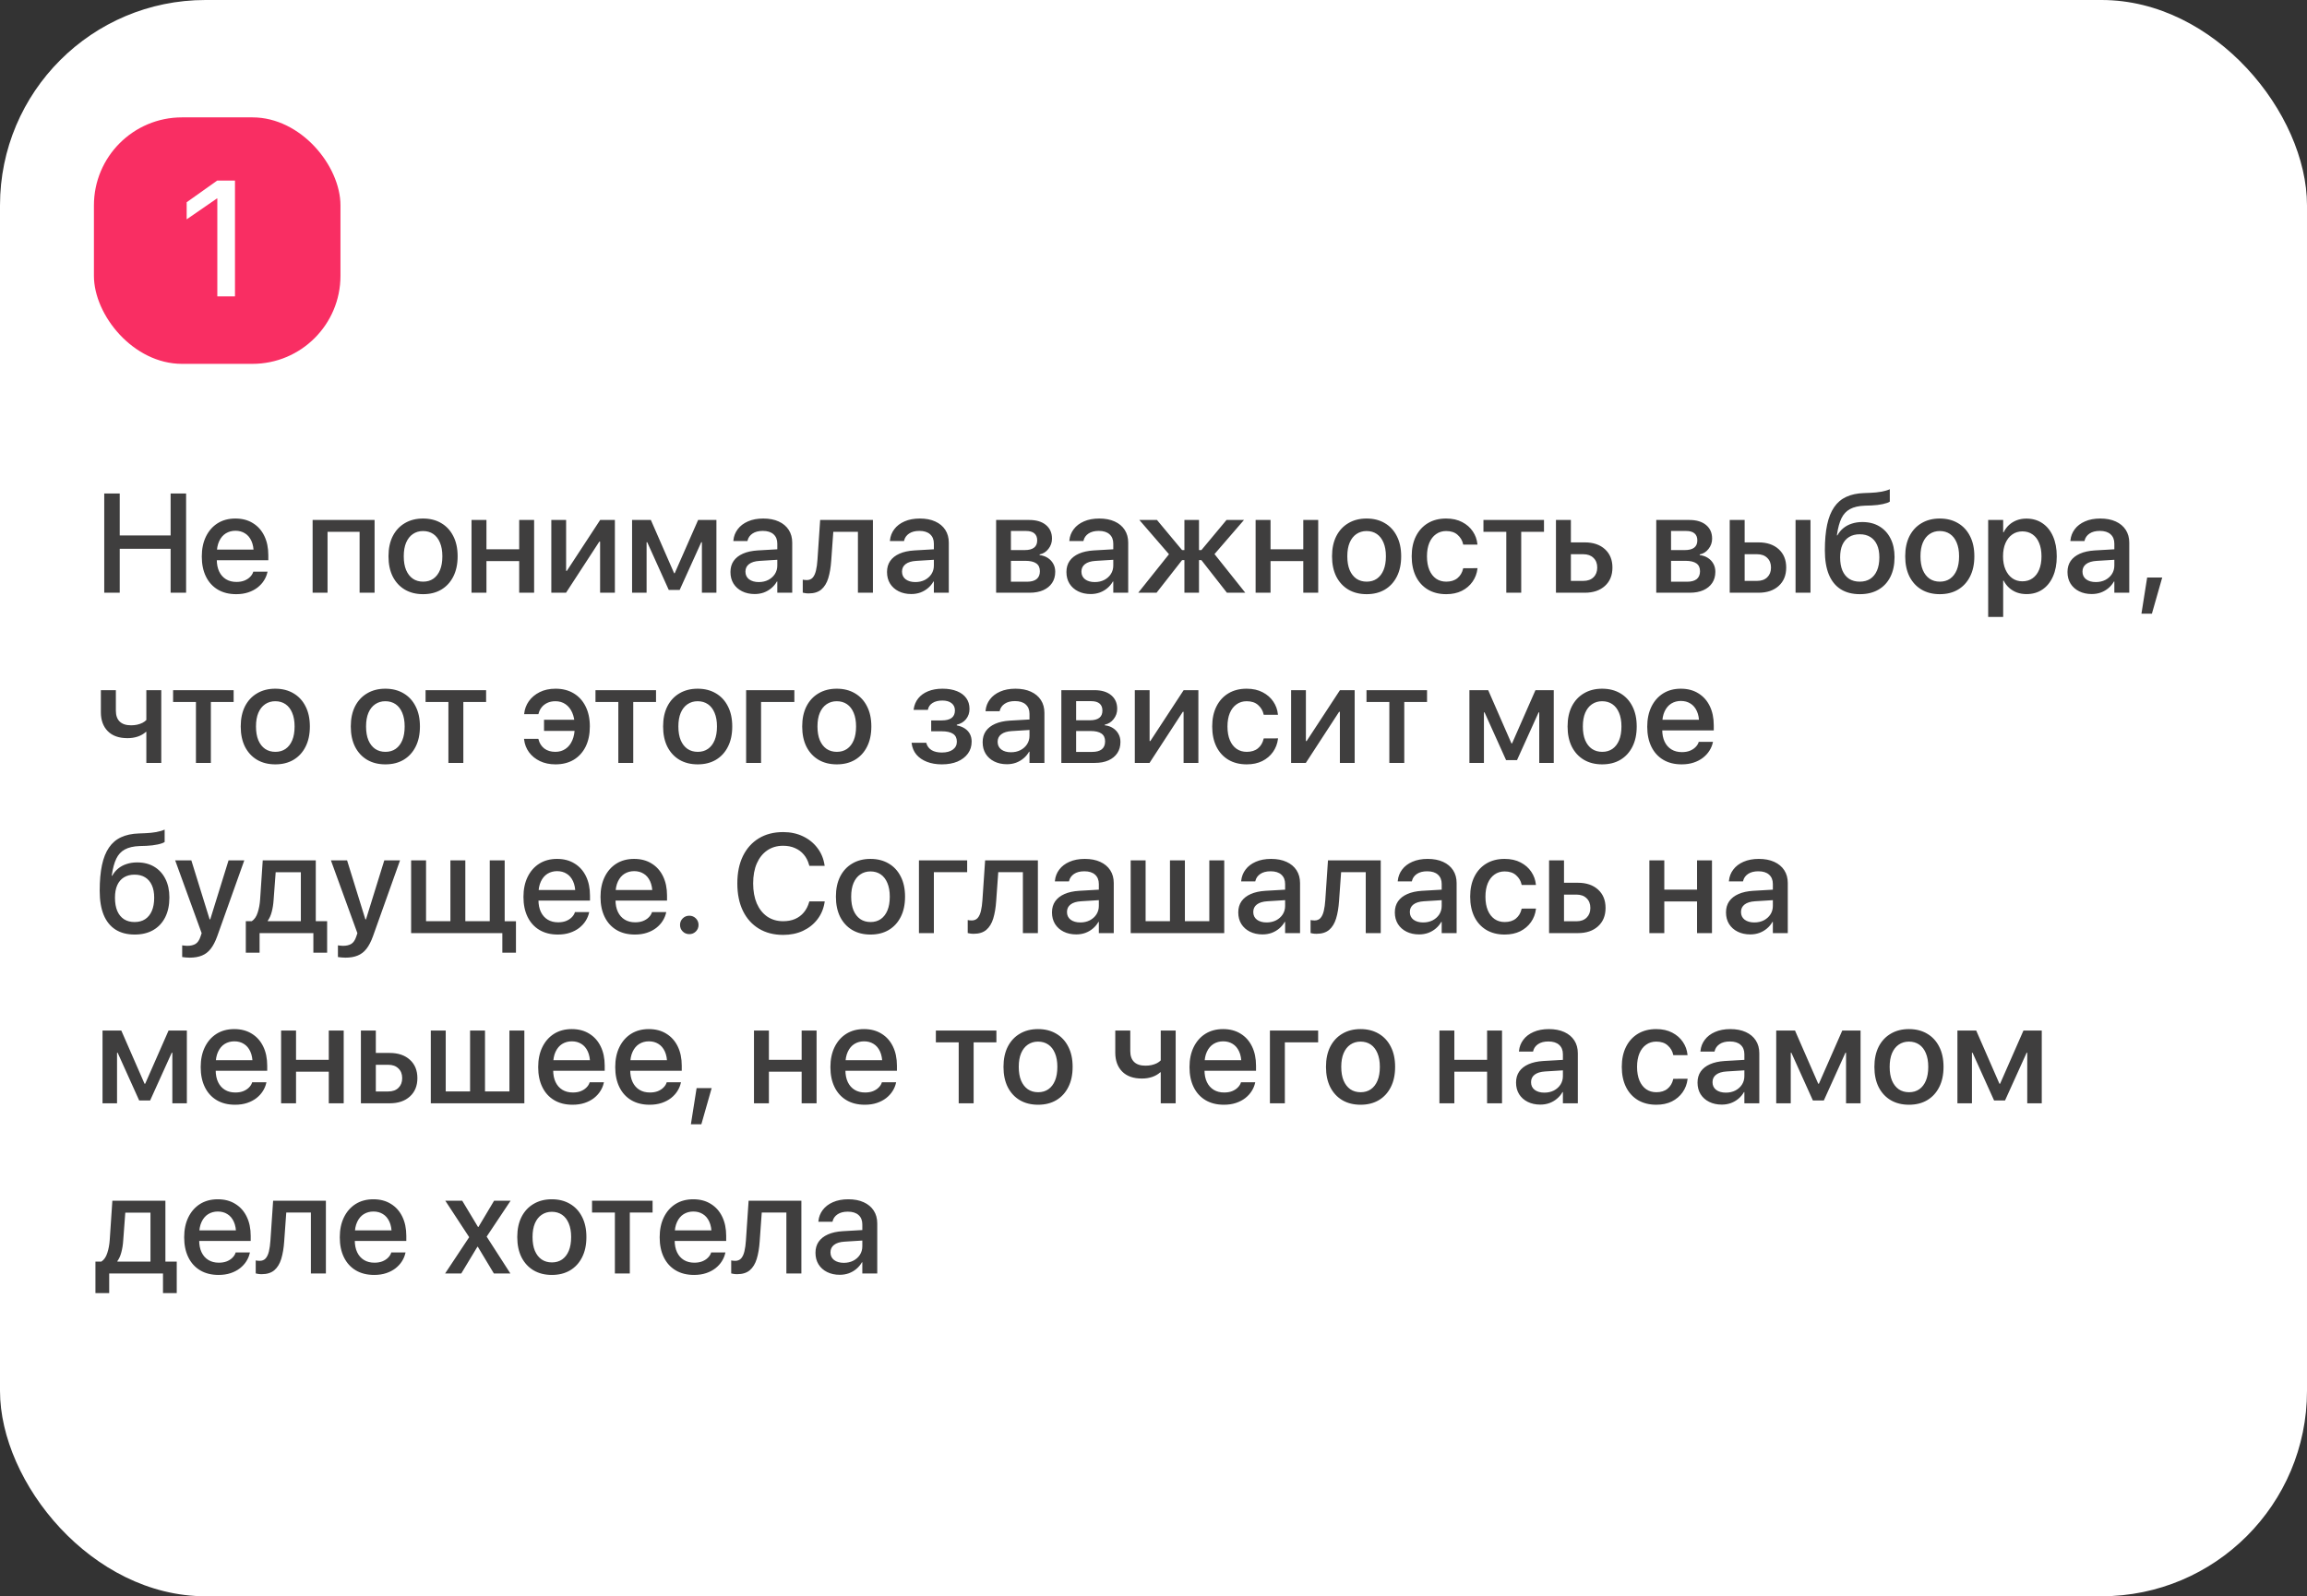 <?xml version="1.0" encoding="UTF-8"?> <svg xmlns="http://www.w3.org/2000/svg" width="393" height="272" viewBox="0 0 393 272" fill="none"><rect x="0" y="0" width="393" height="272" fill="#333333" stroke="none"/><rect width="393" height="272" rx="35" fill="white"></rect><rect x="16" y="20" width="42" height="42" rx="15" fill="#F92E63"></rect><path d="M37.022 50.5V33.82H36.953L31.799 37.375V34.463L36.994 30.771H40.029V50.5H37.022Z" fill="white"></path><path d="M17.758 101V84.09H20.395V91.238H29.066V84.09H31.703V101H29.066V93.512H20.395V101H17.758ZM40.234 101.246C39.016 101.246 37.969 100.984 37.094 100.461C36.219 99.938 35.547 99.195 35.078 98.234C34.609 97.273 34.375 96.141 34.375 94.836V94.824C34.375 93.535 34.609 92.406 35.078 91.438C35.555 90.461 36.219 89.703 37.07 89.164C37.93 88.625 38.938 88.356 40.094 88.356C41.25 88.356 42.246 88.617 43.082 89.141C43.926 89.656 44.574 90.383 45.027 91.32C45.48 92.25 45.707 93.34 45.707 94.59V95.457H35.652V93.652H44.477L43.223 95.328V94.344C43.223 93.461 43.09 92.734 42.824 92.164C42.559 91.586 42.191 91.156 41.723 90.875C41.262 90.586 40.723 90.441 40.105 90.441C39.496 90.441 38.949 90.59 38.465 90.887C37.988 91.184 37.613 91.625 37.34 92.211C37.066 92.789 36.93 93.5 36.93 94.344V95.328C36.93 96.133 37.066 96.82 37.34 97.391C37.613 97.961 38 98.398 38.5 98.703C39 99.008 39.594 99.16 40.281 99.16C40.789 99.16 41.234 99.086 41.617 98.938C42.008 98.781 42.328 98.578 42.578 98.328C42.836 98.078 43.016 97.805 43.117 97.508L43.141 97.414H45.578L45.543 97.543C45.441 98.012 45.25 98.469 44.969 98.914C44.695 99.352 44.332 99.75 43.879 100.109C43.426 100.461 42.895 100.738 42.285 100.941C41.676 101.145 40.992 101.246 40.234 101.246ZM53.254 101V88.602H63.812V101H61.258V90.617H55.797V101H53.254ZM72.074 101.246C70.887 101.246 69.852 100.988 68.969 100.473C68.086 99.949 67.398 99.207 66.906 98.246C66.422 97.277 66.18 96.129 66.18 94.801V94.777C66.18 93.457 66.422 92.316 66.906 91.356C67.398 90.394 68.086 89.656 68.969 89.141C69.852 88.617 70.883 88.356 72.062 88.356C73.25 88.356 74.285 88.617 75.168 89.141C76.051 89.656 76.734 90.394 77.219 91.356C77.711 92.309 77.957 93.449 77.957 94.777V94.801C77.957 96.137 77.711 97.285 77.219 98.246C76.734 99.207 76.051 99.949 75.168 100.473C74.293 100.988 73.262 101.246 72.074 101.246ZM72.086 99.113C72.758 99.113 73.336 98.945 73.82 98.609C74.312 98.266 74.691 97.773 74.957 97.133C75.223 96.492 75.356 95.715 75.356 94.801V94.777C75.356 93.871 75.219 93.098 74.945 92.457C74.68 91.816 74.301 91.328 73.809 90.992C73.316 90.656 72.734 90.488 72.062 90.488C71.406 90.488 70.828 90.66 70.328 91.004C69.836 91.34 69.453 91.828 69.18 92.469C68.914 93.102 68.781 93.871 68.781 94.777V94.801C68.781 95.715 68.914 96.492 69.18 97.133C69.453 97.773 69.836 98.266 70.328 98.609C70.82 98.945 71.406 99.113 72.086 99.113ZM88.445 101V95.609H82.867V101H80.324V88.602H82.867V93.594H88.445V88.602H90.988V101H88.445ZM93.918 101V88.602H96.438V97.273H97.68L95.934 98.234L102.238 88.602H104.746V101H102.227V92.293H100.984L102.719 91.332L96.426 101H93.918ZM110.148 101H107.676V88.602H110.875L114.836 97.672H114.941L118.926 88.602H122.043V101H119.57V92.387H119.465L115.785 100.52H113.922L110.254 92.387H110.148V101ZM128.57 101.223C127.758 101.223 127.039 101.066 126.414 100.754C125.789 100.441 125.301 100.004 124.949 99.441C124.605 98.879 124.434 98.227 124.434 97.484V97.461C124.434 96.734 124.613 96.109 124.973 95.586C125.34 95.062 125.867 94.648 126.555 94.344C127.242 94.039 128.074 93.856 129.051 93.793L133.715 93.523V95.305L129.391 95.574C128.609 95.621 128.012 95.805 127.598 96.125C127.191 96.438 126.988 96.859 126.988 97.391V97.414C126.988 97.961 127.195 98.394 127.609 98.715C128.031 99.027 128.582 99.184 129.262 99.184C129.863 99.184 130.402 99.062 130.879 98.82C131.355 98.57 131.73 98.234 132.004 97.812C132.277 97.383 132.414 96.902 132.414 96.371V92.633C132.414 91.953 132.199 91.422 131.77 91.039C131.348 90.656 130.738 90.465 129.941 90.465C129.215 90.465 128.629 90.617 128.184 90.922C127.746 91.219 127.469 91.609 127.352 92.094L127.328 92.188H124.926L124.938 92.059C125.008 91.356 125.254 90.727 125.676 90.172C126.098 89.609 126.676 89.168 127.41 88.848C128.152 88.519 129.023 88.356 130.023 88.356C131.039 88.356 131.914 88.523 132.648 88.859C133.391 89.195 133.961 89.672 134.359 90.289C134.758 90.906 134.957 91.633 134.957 92.469V101H132.414V99.09H132.344C132.102 99.519 131.789 99.894 131.406 100.215C131.031 100.535 130.602 100.785 130.117 100.965C129.633 101.137 129.117 101.223 128.57 101.223ZM141.602 95.516C141.523 96.672 141.355 97.672 141.098 98.516C140.84 99.352 140.445 99.996 139.914 100.449C139.383 100.895 138.668 101.117 137.77 101.117C137.527 101.117 137.32 101.102 137.148 101.07C136.977 101.047 136.844 101.02 136.75 100.988V98.773C136.812 98.781 136.902 98.797 137.02 98.82C137.137 98.836 137.273 98.844 137.43 98.844C137.852 98.844 138.188 98.707 138.438 98.434C138.688 98.152 138.875 97.75 139 97.227C139.125 96.703 139.211 96.082 139.258 95.363L139.715 88.602H148.703V101H146.148V90.617H141.953L141.602 95.516ZM155.242 101.223C154.43 101.223 153.711 101.066 153.086 100.754C152.461 100.441 151.973 100.004 151.621 99.441C151.277 98.879 151.105 98.227 151.105 97.484V97.461C151.105 96.734 151.285 96.109 151.645 95.586C152.012 95.062 152.539 94.648 153.227 94.344C153.914 94.039 154.746 93.856 155.723 93.793L160.387 93.523V95.305L156.062 95.574C155.281 95.621 154.684 95.805 154.27 96.125C153.863 96.438 153.66 96.859 153.66 97.391V97.414C153.66 97.961 153.867 98.394 154.281 98.715C154.703 99.027 155.254 99.184 155.934 99.184C156.535 99.184 157.074 99.062 157.551 98.82C158.027 98.57 158.402 98.234 158.676 97.812C158.949 97.383 159.086 96.902 159.086 96.371V92.633C159.086 91.953 158.871 91.422 158.441 91.039C158.02 90.656 157.41 90.465 156.613 90.465C155.887 90.465 155.301 90.617 154.855 90.922C154.418 91.219 154.141 91.609 154.023 92.094L154 92.188H151.598L151.609 92.059C151.68 91.356 151.926 90.727 152.348 90.172C152.77 89.609 153.348 89.168 154.082 88.848C154.824 88.519 155.695 88.356 156.695 88.356C157.711 88.356 158.586 88.523 159.32 88.859C160.062 89.195 160.633 89.672 161.031 90.289C161.43 90.906 161.629 91.633 161.629 92.469V101H159.086V99.09H159.016C158.773 99.519 158.461 99.894 158.078 100.215C157.703 100.535 157.273 100.785 156.789 100.965C156.305 101.137 155.789 101.223 155.242 101.223ZM169.691 101V88.602H175.328C176.539 88.602 177.488 88.887 178.176 89.457C178.863 90.027 179.207 90.801 179.207 91.777V91.801C179.207 92.441 179.004 93.019 178.598 93.535C178.191 94.051 177.691 94.363 177.098 94.473V94.59C177.637 94.652 178.102 94.812 178.492 95.07C178.891 95.328 179.199 95.656 179.418 96.055C179.645 96.453 179.758 96.906 179.758 97.414V97.438C179.758 98.164 179.582 98.793 179.23 99.324C178.879 99.856 178.375 100.27 177.719 100.566C177.07 100.855 176.293 101 175.387 101H169.691ZM172.211 99.125H174.941C175.66 99.125 176.207 98.977 176.582 98.68C176.957 98.375 177.145 97.93 177.145 97.344V97.32C177.145 96.727 176.938 96.285 176.523 95.996C176.109 95.707 175.484 95.562 174.648 95.562H172.211V99.125ZM172.211 93.734H174.531C175.258 93.734 175.797 93.598 176.148 93.324C176.508 93.051 176.688 92.641 176.688 92.094V92.07C176.688 91.555 176.527 91.16 176.207 90.887C175.887 90.613 175.414 90.477 174.789 90.477H172.211V93.734ZM185.805 101.223C184.992 101.223 184.273 101.066 183.648 100.754C183.023 100.441 182.535 100.004 182.184 99.441C181.84 98.879 181.668 98.227 181.668 97.484V97.461C181.668 96.734 181.848 96.109 182.207 95.586C182.574 95.062 183.102 94.648 183.789 94.344C184.477 94.039 185.309 93.856 186.285 93.793L190.949 93.523V95.305L186.625 95.574C185.844 95.621 185.246 95.805 184.832 96.125C184.426 96.438 184.223 96.859 184.223 97.391V97.414C184.223 97.961 184.43 98.394 184.844 98.715C185.266 99.027 185.816 99.184 186.496 99.184C187.098 99.184 187.637 99.062 188.113 98.82C188.59 98.57 188.965 98.234 189.238 97.812C189.512 97.383 189.648 96.902 189.648 96.371V92.633C189.648 91.953 189.434 91.422 189.004 91.039C188.582 90.656 187.973 90.465 187.176 90.465C186.449 90.465 185.863 90.617 185.418 90.922C184.98 91.219 184.703 91.609 184.586 92.094L184.562 92.188H182.16L182.172 92.059C182.242 91.356 182.488 90.727 182.91 90.172C183.332 89.609 183.91 89.168 184.645 88.848C185.387 88.519 186.258 88.356 187.258 88.356C188.273 88.356 189.148 88.523 189.883 88.859C190.625 89.195 191.195 89.672 191.594 90.289C191.992 90.906 192.191 91.633 192.191 92.469V101H189.648V99.09H189.578C189.336 99.519 189.023 99.894 188.641 100.215C188.266 100.535 187.836 100.785 187.352 100.965C186.867 101.137 186.352 101.223 185.805 101.223ZM197.02 101H193.902L199.316 94.215V94.648L194.09 88.602H197.09L201.367 93.734H201.766V88.602H204.25V93.734H204.66L208.938 88.602H211.914L206.711 94.625V94.191L212.137 101H209.008L204.66 95.445H204.25V101H201.766V95.445H201.367L197.02 101ZM222.016 101V95.609H216.438V101H213.895V88.602H216.438V93.594H222.016V88.602H224.559V101H222.016ZM232.809 101.246C231.621 101.246 230.586 100.988 229.703 100.473C228.82 99.949 228.133 99.207 227.641 98.246C227.156 97.277 226.914 96.129 226.914 94.801V94.777C226.914 93.457 227.156 92.316 227.641 91.356C228.133 90.394 228.82 89.656 229.703 89.141C230.586 88.617 231.617 88.356 232.797 88.356C233.984 88.356 235.02 88.617 235.902 89.141C236.785 89.656 237.469 90.394 237.953 91.356C238.445 92.309 238.691 93.449 238.691 94.777V94.801C238.691 96.137 238.445 97.285 237.953 98.246C237.469 99.207 236.785 99.949 235.902 100.473C235.027 100.988 233.996 101.246 232.809 101.246ZM232.82 99.113C233.492 99.113 234.07 98.945 234.555 98.609C235.047 98.266 235.426 97.773 235.691 97.133C235.957 96.492 236.09 95.715 236.09 94.801V94.777C236.09 93.871 235.953 93.098 235.68 92.457C235.414 91.816 235.035 91.328 234.543 90.992C234.051 90.656 233.469 90.488 232.797 90.488C232.141 90.488 231.562 90.66 231.062 91.004C230.57 91.34 230.188 91.828 229.914 92.469C229.648 93.102 229.516 93.871 229.516 94.777V94.801C229.516 95.715 229.648 96.492 229.914 97.133C230.188 97.773 230.57 98.266 231.062 98.609C231.555 98.945 232.141 99.113 232.82 99.113ZM246.367 101.246C245.164 101.246 244.121 100.984 243.238 100.461C242.355 99.93 241.676 99.184 241.199 98.223C240.723 97.254 240.484 96.109 240.484 94.789V94.777C240.484 93.465 240.727 92.328 241.211 91.367C241.695 90.406 242.375 89.664 243.25 89.141C244.125 88.617 245.156 88.356 246.344 88.356C247.406 88.356 248.32 88.559 249.086 88.965C249.852 89.363 250.453 89.891 250.891 90.547C251.336 91.203 251.598 91.922 251.676 92.703L251.688 92.797H249.262L249.238 92.703C249.105 92.094 248.797 91.574 248.312 91.144C247.836 90.707 247.184 90.488 246.355 90.488C245.699 90.488 245.125 90.664 244.633 91.016C244.141 91.359 243.758 91.856 243.484 92.504C243.219 93.144 243.086 93.906 243.086 94.789V94.801C243.086 95.707 243.223 96.484 243.496 97.133C243.77 97.773 244.152 98.266 244.645 98.609C245.137 98.945 245.711 99.113 246.367 99.113C247.156 99.113 247.793 98.914 248.277 98.516C248.762 98.117 249.082 97.582 249.238 96.91L249.262 96.828L251.699 96.816L251.688 96.91C251.586 97.731 251.305 98.469 250.844 99.125C250.383 99.781 249.773 100.301 249.016 100.684C248.258 101.059 247.375 101.246 246.367 101.246ZM263.02 88.602V90.617H259.141V101H256.598V90.617H252.707V88.602H263.02ZM265.059 101V88.602H267.602V92.422H269.969C271.406 92.422 272.551 92.809 273.402 93.582C274.254 94.356 274.68 95.394 274.68 96.699V96.723C274.68 98.027 274.254 99.066 273.402 99.84C272.551 100.613 271.406 101 269.969 101H265.059ZM269.723 94.438H267.602V98.984H269.723C270.457 98.984 271.035 98.777 271.457 98.363C271.879 97.949 272.09 97.402 272.09 96.723V96.699C272.09 96.012 271.875 95.465 271.445 95.059C271.023 94.644 270.449 94.438 269.723 94.438ZM282.145 101V88.602H287.781C288.992 88.602 289.941 88.887 290.629 89.457C291.316 90.027 291.66 90.801 291.66 91.777V91.801C291.66 92.441 291.457 93.019 291.051 93.535C290.645 94.051 290.145 94.363 289.551 94.473V94.59C290.09 94.652 290.555 94.812 290.945 95.07C291.344 95.328 291.652 95.656 291.871 96.055C292.098 96.453 292.211 96.906 292.211 97.414V97.438C292.211 98.164 292.035 98.793 291.684 99.324C291.332 99.856 290.828 100.27 290.172 100.566C289.523 100.855 288.746 101 287.84 101H282.145ZM284.664 99.125H287.395C288.113 99.125 288.66 98.977 289.035 98.68C289.41 98.375 289.598 97.93 289.598 97.344V97.32C289.598 96.727 289.391 96.285 288.977 95.996C288.562 95.707 287.938 95.562 287.102 95.562H284.664V99.125ZM284.664 93.734H286.984C287.711 93.734 288.25 93.598 288.602 93.324C288.961 93.051 289.141 92.641 289.141 92.094V92.07C289.141 91.555 288.98 91.16 288.66 90.887C288.34 90.613 287.867 90.477 287.242 90.477H284.664V93.734ZM294.66 101V88.602H297.203V92.422H299.57C301.008 92.422 302.152 92.809 303.004 93.582C303.855 94.356 304.281 95.394 304.281 96.699V96.723C304.281 98.027 303.855 99.066 303.004 99.84C302.152 100.613 301.008 101 299.57 101H294.66ZM299.324 94.438H297.203V98.984H299.324C300.059 98.984 300.637 98.777 301.059 98.363C301.48 97.949 301.691 97.402 301.691 96.723V96.699C301.691 96.012 301.477 95.465 301.047 95.059C300.625 94.644 300.051 94.438 299.324 94.438ZM305.875 101V88.602H308.418V101H305.875ZM316.832 101.246C315.543 101.246 314.453 100.965 313.562 100.402C312.68 99.84 312.008 99.008 311.547 97.906C311.094 96.797 310.867 95.43 310.867 93.805V93.781C310.867 92.078 310.996 90.621 311.254 89.41C311.512 88.199 311.91 87.203 312.449 86.422C312.988 85.633 313.676 85.047 314.512 84.664C315.355 84.273 316.359 84.059 317.523 84.019L318.684 83.973C319.301 83.949 319.902 83.887 320.488 83.785C321.074 83.676 321.555 83.535 321.93 83.363V85.473C321.719 85.629 321.324 85.769 320.746 85.894C320.176 86.019 319.535 86.098 318.824 86.129L317.688 86.164C316.633 86.203 315.785 86.398 315.145 86.75C314.512 87.094 314.027 87.617 313.691 88.32C313.355 89.023 313.105 89.934 312.941 91.051L312.918 91.227H313C313.273 90.734 313.617 90.32 314.031 89.984C314.445 89.648 314.922 89.394 315.461 89.223C316.008 89.043 316.605 88.953 317.254 88.953C318.371 88.953 319.34 89.199 320.16 89.691C320.98 90.184 321.613 90.875 322.059 91.766C322.512 92.656 322.738 93.707 322.738 94.918V94.941C322.738 96.238 322.5 97.359 322.023 98.305C321.547 99.25 320.867 99.977 319.984 100.484C319.102 100.992 318.051 101.246 316.832 101.246ZM316.809 99.113C317.512 99.113 318.109 98.953 318.602 98.633C319.102 98.305 319.484 97.832 319.75 97.215C320.016 96.598 320.148 95.852 320.148 94.977V94.953C320.148 94.117 320.016 93.41 319.75 92.832C319.484 92.246 319.102 91.801 318.602 91.496C318.109 91.191 317.512 91.039 316.809 91.039C316.105 91.039 315.504 91.191 315.004 91.496C314.504 91.801 314.121 92.246 313.855 92.832C313.598 93.41 313.469 94.117 313.469 94.953V94.977C313.469 95.852 313.598 96.598 313.855 97.215C314.121 97.832 314.504 98.305 315.004 98.633C315.504 98.953 316.105 99.113 316.809 99.113ZM330.449 101.246C329.262 101.246 328.227 100.988 327.344 100.473C326.461 99.949 325.773 99.207 325.281 98.246C324.797 97.277 324.555 96.129 324.555 94.801V94.777C324.555 93.457 324.797 92.316 325.281 91.356C325.773 90.394 326.461 89.656 327.344 89.141C328.227 88.617 329.258 88.356 330.438 88.356C331.625 88.356 332.66 88.617 333.543 89.141C334.426 89.656 335.109 90.394 335.594 91.356C336.086 92.309 336.332 93.449 336.332 94.777V94.801C336.332 96.137 336.086 97.285 335.594 98.246C335.109 99.207 334.426 99.949 333.543 100.473C332.668 100.988 331.637 101.246 330.449 101.246ZM330.461 99.113C331.133 99.113 331.711 98.945 332.195 98.609C332.688 98.266 333.066 97.773 333.332 97.133C333.598 96.492 333.73 95.715 333.73 94.801V94.777C333.73 93.871 333.594 93.098 333.32 92.457C333.055 91.816 332.676 91.328 332.184 90.992C331.691 90.656 331.109 90.488 330.438 90.488C329.781 90.488 329.203 90.66 328.703 91.004C328.211 91.34 327.828 91.828 327.555 92.469C327.289 93.102 327.156 93.871 327.156 94.777V94.801C327.156 95.715 327.289 96.492 327.555 97.133C327.828 97.773 328.211 98.266 328.703 98.609C329.195 98.945 329.781 99.113 330.461 99.113ZM338.688 105.125V88.602H341.242V90.699H341.324C341.566 90.207 341.875 89.789 342.25 89.445C342.633 89.102 343.07 88.836 343.562 88.648C344.062 88.461 344.605 88.367 345.191 88.367C346.238 88.367 347.148 88.629 347.922 89.152C348.703 89.676 349.305 90.418 349.727 91.379C350.156 92.34 350.371 93.481 350.371 94.801V94.812C350.371 96.125 350.156 97.262 349.727 98.223C349.305 99.184 348.707 99.926 347.934 100.449C347.168 100.973 346.262 101.234 345.215 101.234C344.637 101.234 344.094 101.145 343.586 100.965C343.086 100.777 342.645 100.512 342.262 100.168C341.879 99.824 341.566 99.414 341.324 98.938H341.242V105.125H338.688ZM344.512 99.055C345.184 99.055 345.762 98.883 346.246 98.539C346.738 98.195 347.113 97.707 347.371 97.074C347.637 96.434 347.77 95.68 347.77 94.812V94.801C347.77 93.918 347.637 93.16 347.371 92.527C347.113 91.887 346.738 91.398 346.246 91.062C345.762 90.719 345.184 90.547 344.512 90.547C343.863 90.547 343.289 90.723 342.789 91.074C342.297 91.418 341.91 91.91 341.629 92.551C341.355 93.184 341.219 93.934 341.219 94.801V94.812C341.219 95.672 341.359 96.422 341.641 97.062C341.922 97.695 342.309 98.188 342.801 98.539C343.293 98.883 343.863 99.055 344.512 99.055ZM356.336 101.223C355.523 101.223 354.805 101.066 354.18 100.754C353.555 100.441 353.066 100.004 352.715 99.441C352.371 98.879 352.199 98.227 352.199 97.484V97.461C352.199 96.734 352.379 96.109 352.738 95.586C353.105 95.062 353.633 94.648 354.32 94.344C355.008 94.039 355.84 93.856 356.816 93.793L361.48 93.523V95.305L357.156 95.574C356.375 95.621 355.777 95.805 355.363 96.125C354.957 96.438 354.754 96.859 354.754 97.391V97.414C354.754 97.961 354.961 98.394 355.375 98.715C355.797 99.027 356.348 99.184 357.027 99.184C357.629 99.184 358.168 99.062 358.645 98.82C359.121 98.57 359.496 98.234 359.77 97.812C360.043 97.383 360.18 96.902 360.18 96.371V92.633C360.18 91.953 359.965 91.422 359.535 91.039C359.113 90.656 358.504 90.465 357.707 90.465C356.98 90.465 356.395 90.617 355.949 90.922C355.512 91.219 355.234 91.609 355.117 92.094L355.094 92.188H352.691L352.703 92.059C352.773 91.356 353.02 90.727 353.441 90.172C353.863 89.609 354.441 89.168 355.176 88.848C355.918 88.519 356.789 88.356 357.789 88.356C358.805 88.356 359.68 88.523 360.414 88.859C361.156 89.195 361.727 89.672 362.125 90.289C362.523 90.906 362.723 91.633 362.723 92.469V101H360.18V99.09H360.109C359.867 99.519 359.555 99.894 359.172 100.215C358.797 100.535 358.367 100.785 357.883 100.965C357.398 101.137 356.883 101.223 356.336 101.223ZM364.797 104.574L365.77 98.41H368.336L366.578 104.574H364.797ZM27.473 130H24.93V124.715H24.848C24.473 125.059 24.012 125.324 23.465 125.512C22.926 125.691 22.348 125.781 21.73 125.781C20.262 125.781 19.137 125.383 18.355 124.586C17.574 123.789 17.184 122.715 17.184 121.363V117.602H19.738V121.094C19.738 121.914 19.957 122.535 20.395 122.957C20.832 123.379 21.477 123.59 22.328 123.59C22.695 123.59 23.043 123.555 23.371 123.484C23.707 123.406 24.008 123.301 24.273 123.168C24.539 123.027 24.758 122.867 24.93 122.688V117.602H27.473V130ZM39.801 117.602V119.617H35.922V130H33.379V119.617H29.488V117.602H39.801ZM46.902 130.246C45.715 130.246 44.68 129.988 43.797 129.473C42.914 128.949 42.227 128.207 41.734 127.246C41.25 126.277 41.008 125.129 41.008 123.801V123.777C41.008 122.457 41.25 121.316 41.734 120.355C42.227 119.395 42.914 118.656 43.797 118.141C44.68 117.617 45.711 117.355 46.891 117.355C48.078 117.355 49.113 117.617 49.996 118.141C50.879 118.656 51.562 119.395 52.047 120.355C52.539 121.309 52.785 122.449 52.785 123.777V123.801C52.785 125.137 52.539 126.285 52.047 127.246C51.562 128.207 50.879 128.949 49.996 129.473C49.121 129.988 48.09 130.246 46.902 130.246ZM46.914 128.113C47.586 128.113 48.164 127.945 48.648 127.609C49.141 127.266 49.52 126.773 49.785 126.133C50.051 125.492 50.184 124.715 50.184 123.801V123.777C50.184 122.871 50.047 122.098 49.773 121.457C49.508 120.816 49.129 120.328 48.637 119.992C48.145 119.656 47.562 119.488 46.891 119.488C46.234 119.488 45.656 119.66 45.156 120.004C44.664 120.34 44.281 120.828 44.008 121.469C43.742 122.102 43.609 122.871 43.609 123.777V123.801C43.609 124.715 43.742 125.492 44.008 126.133C44.281 126.773 44.664 127.266 45.156 127.609C45.648 127.945 46.234 128.113 46.914 128.113ZM65.652 130.246C64.465 130.246 63.43 129.988 62.547 129.473C61.664 128.949 60.977 128.207 60.484 127.246C60 126.277 59.758 125.129 59.758 123.801V123.777C59.758 122.457 60 121.316 60.484 120.355C60.977 119.395 61.664 118.656 62.547 118.141C63.43 117.617 64.461 117.355 65.641 117.355C66.828 117.355 67.863 117.617 68.746 118.141C69.629 118.656 70.312 119.395 70.797 120.355C71.289 121.309 71.535 122.449 71.535 123.777V123.801C71.535 125.137 71.289 126.285 70.797 127.246C70.312 128.207 69.629 128.949 68.746 129.473C67.871 129.988 66.84 130.246 65.652 130.246ZM65.664 128.113C66.336 128.113 66.914 127.945 67.398 127.609C67.891 127.266 68.269 126.773 68.535 126.133C68.801 125.492 68.934 124.715 68.934 123.801V123.777C68.934 122.871 68.797 122.098 68.523 121.457C68.258 120.816 67.879 120.328 67.387 119.992C66.894 119.656 66.312 119.488 65.641 119.488C64.984 119.488 64.406 119.66 63.906 120.004C63.414 120.34 63.031 120.828 62.758 121.469C62.492 122.102 62.359 122.871 62.359 123.777V123.801C62.359 124.715 62.492 125.492 62.758 126.133C63.031 126.773 63.414 127.266 63.906 127.609C64.398 127.945 64.984 128.113 65.664 128.113ZM82.809 117.602V119.617H78.93V130H76.387V119.617H72.496V117.602H82.809ZM94.621 130.246C93.637 130.246 92.758 130.062 91.984 129.695C91.219 129.328 90.598 128.824 90.121 128.184C89.652 127.543 89.371 126.809 89.277 125.98L89.266 125.898H91.715L91.738 125.992C91.894 126.633 92.219 127.148 92.711 127.539C93.211 127.922 93.844 128.113 94.609 128.113C95.266 128.113 95.84 127.945 96.332 127.609C96.832 127.273 97.219 126.789 97.492 126.156C97.766 125.523 97.906 124.766 97.914 123.883L97.902 123.648C97.894 122.797 97.754 122.059 97.481 121.434C97.207 120.809 96.824 120.328 96.332 119.992C95.848 119.656 95.277 119.488 94.621 119.488C94.082 119.488 93.613 119.586 93.215 119.781C92.824 119.969 92.504 120.223 92.254 120.543C92.012 120.855 91.844 121.203 91.75 121.586L91.715 121.691H89.289L89.301 121.586C89.379 120.828 89.641 120.129 90.086 119.488C90.539 118.848 91.152 118.332 91.926 117.941C92.699 117.551 93.606 117.355 94.644 117.355C95.824 117.355 96.852 117.617 97.727 118.141C98.602 118.664 99.277 119.406 99.754 120.367C100.238 121.328 100.48 122.465 100.48 123.777V123.789C100.48 125.109 100.242 126.254 99.766 127.223C99.289 128.184 98.613 128.93 97.738 129.461C96.863 129.984 95.824 130.246 94.621 130.246ZM98.828 124.539H92.676V122.652H98.828V124.539ZM111.754 117.602V119.617H107.875V130H105.332V119.617H101.441V117.602H111.754ZM118.855 130.246C117.668 130.246 116.633 129.988 115.75 129.473C114.867 128.949 114.18 128.207 113.688 127.246C113.203 126.277 112.961 125.129 112.961 123.801V123.777C112.961 122.457 113.203 121.316 113.688 120.355C114.18 119.395 114.867 118.656 115.75 118.141C116.633 117.617 117.664 117.355 118.844 117.355C120.031 117.355 121.066 117.617 121.949 118.141C122.832 118.656 123.516 119.395 124 120.355C124.492 121.309 124.738 122.449 124.738 123.777V123.801C124.738 125.137 124.492 126.285 124 127.246C123.516 128.207 122.832 128.949 121.949 129.473C121.074 129.988 120.043 130.246 118.855 130.246ZM118.867 128.113C119.539 128.113 120.117 127.945 120.602 127.609C121.094 127.266 121.473 126.773 121.738 126.133C122.004 125.492 122.137 124.715 122.137 123.801V123.777C122.137 122.871 122 122.098 121.727 121.457C121.461 120.816 121.082 120.328 120.59 119.992C120.098 119.656 119.516 119.488 118.844 119.488C118.188 119.488 117.609 119.66 117.109 120.004C116.617 120.34 116.234 120.828 115.961 121.469C115.695 122.102 115.562 122.871 115.562 123.777V123.801C115.562 124.715 115.695 125.492 115.961 126.133C116.234 126.773 116.617 127.266 117.109 127.609C117.602 127.945 118.188 128.113 118.867 128.113ZM135.32 119.617H129.648V130H127.105V117.602H135.32V119.617ZM142.551 130.246C141.363 130.246 140.328 129.988 139.445 129.473C138.562 128.949 137.875 128.207 137.383 127.246C136.898 126.277 136.656 125.129 136.656 123.801V123.777C136.656 122.457 136.898 121.316 137.383 120.355C137.875 119.395 138.562 118.656 139.445 118.141C140.328 117.617 141.359 117.355 142.539 117.355C143.727 117.355 144.762 117.617 145.645 118.141C146.527 118.656 147.211 119.395 147.695 120.355C148.188 121.309 148.434 122.449 148.434 123.777V123.801C148.434 125.137 148.188 126.285 147.695 127.246C147.211 128.207 146.527 128.949 145.645 129.473C144.77 129.988 143.738 130.246 142.551 130.246ZM142.562 128.113C143.234 128.113 143.812 127.945 144.297 127.609C144.789 127.266 145.168 126.773 145.434 126.133C145.699 125.492 145.832 124.715 145.832 123.801V123.777C145.832 122.871 145.695 122.098 145.422 121.457C145.156 120.816 144.777 120.328 144.285 119.992C143.793 119.656 143.211 119.488 142.539 119.488C141.883 119.488 141.305 119.66 140.805 120.004C140.312 120.34 139.93 120.828 139.656 121.469C139.391 122.102 139.258 122.871 139.258 123.777V123.801C139.258 124.715 139.391 125.492 139.656 126.133C139.93 126.773 140.312 127.266 140.805 127.609C141.297 127.945 141.883 128.113 142.562 128.113ZM160.445 130.246C159.492 130.246 158.645 130.102 157.902 129.812C157.16 129.523 156.562 129.113 156.109 128.582C155.664 128.043 155.395 127.406 155.301 126.672L155.289 126.566H157.797L157.82 126.684C157.969 127.176 158.266 127.559 158.711 127.832C159.164 128.098 159.742 128.23 160.445 128.23C161.234 128.23 161.855 128.066 162.309 127.738C162.77 127.402 163 126.953 163 126.391V126.367C163 125.773 162.785 125.332 162.355 125.043C161.926 124.754 161.281 124.609 160.422 124.609H158.629V122.758H160.422C161.172 122.758 161.734 122.617 162.109 122.336C162.484 122.047 162.672 121.625 162.672 121.07V121.047C162.672 120.531 162.484 120.125 162.109 119.828C161.734 119.523 161.207 119.371 160.527 119.371C159.855 119.371 159.301 119.508 158.863 119.781C158.434 120.055 158.172 120.426 158.078 120.895L158.066 120.965H155.629L155.641 120.883C155.742 120.148 156.004 119.52 156.426 118.996C156.848 118.473 157.406 118.07 158.102 117.789C158.805 117.5 159.625 117.355 160.562 117.355C161.516 117.355 162.336 117.496 163.023 117.777C163.711 118.051 164.238 118.445 164.605 118.961C164.973 119.469 165.156 120.078 165.156 120.789V120.812C165.156 121.469 164.961 122.043 164.57 122.535C164.18 123.02 163.652 123.336 162.988 123.484V123.602C163.535 123.711 163.996 123.891 164.371 124.141C164.746 124.391 165.031 124.703 165.227 125.078C165.422 125.453 165.52 125.879 165.52 126.355V126.379C165.52 127.145 165.309 127.82 164.887 128.406C164.465 128.984 163.875 129.438 163.117 129.766C162.359 130.086 161.469 130.246 160.445 130.246ZM171.531 130.223C170.719 130.223 170 130.066 169.375 129.754C168.75 129.441 168.262 129.004 167.91 128.441C167.566 127.879 167.395 127.227 167.395 126.484V126.461C167.395 125.734 167.574 125.109 167.934 124.586C168.301 124.062 168.828 123.648 169.516 123.344C170.203 123.039 171.035 122.855 172.012 122.793L176.676 122.523V124.305L172.352 124.574C171.57 124.621 170.973 124.805 170.559 125.125C170.152 125.438 169.949 125.859 169.949 126.391V126.414C169.949 126.961 170.156 127.395 170.57 127.715C170.992 128.027 171.543 128.184 172.223 128.184C172.824 128.184 173.363 128.062 173.84 127.82C174.316 127.57 174.691 127.234 174.965 126.812C175.238 126.383 175.375 125.902 175.375 125.371V121.633C175.375 120.953 175.16 120.422 174.73 120.039C174.309 119.656 173.699 119.465 172.902 119.465C172.176 119.465 171.59 119.617 171.145 119.922C170.707 120.219 170.43 120.609 170.312 121.094L170.289 121.188H167.887L167.898 121.059C167.969 120.355 168.215 119.727 168.637 119.172C169.059 118.609 169.637 118.168 170.371 117.848C171.113 117.52 171.984 117.355 172.984 117.355C174 117.355 174.875 117.523 175.609 117.859C176.352 118.195 176.922 118.672 177.32 119.289C177.719 119.906 177.918 120.633 177.918 121.469V130H175.375V128.09H175.305C175.062 128.52 174.75 128.895 174.367 129.215C173.992 129.535 173.562 129.785 173.078 129.965C172.594 130.137 172.078 130.223 171.531 130.223ZM180.801 130V117.602H186.438C187.648 117.602 188.598 117.887 189.285 118.457C189.973 119.027 190.316 119.801 190.316 120.777V120.801C190.316 121.441 190.113 122.02 189.707 122.535C189.301 123.051 188.801 123.363 188.207 123.473V123.59C188.746 123.652 189.211 123.812 189.602 124.07C190 124.328 190.309 124.656 190.527 125.055C190.754 125.453 190.867 125.906 190.867 126.414V126.438C190.867 127.164 190.691 127.793 190.34 128.324C189.988 128.855 189.484 129.27 188.828 129.566C188.18 129.855 187.402 130 186.496 130H180.801ZM183.32 128.125H186.051C186.77 128.125 187.316 127.977 187.691 127.68C188.066 127.375 188.254 126.93 188.254 126.344V126.32C188.254 125.727 188.047 125.285 187.633 124.996C187.219 124.707 186.594 124.562 185.758 124.562H183.32V128.125ZM183.32 122.734H185.641C186.367 122.734 186.906 122.598 187.258 122.324C187.617 122.051 187.797 121.641 187.797 121.094V121.07C187.797 120.555 187.637 120.16 187.316 119.887C186.996 119.613 186.523 119.477 185.898 119.477H183.32V122.734ZM193.316 130V117.602H195.836V126.273H197.078L195.332 127.234L201.637 117.602H204.145V130H201.625V121.293H200.383L202.117 120.332L195.824 130H193.316ZM212.383 130.246C211.18 130.246 210.137 129.984 209.254 129.461C208.371 128.93 207.691 128.184 207.215 127.223C206.738 126.254 206.5 125.109 206.5 123.789V123.777C206.5 122.465 206.742 121.328 207.227 120.367C207.711 119.406 208.391 118.664 209.266 118.141C210.141 117.617 211.172 117.355 212.359 117.355C213.422 117.355 214.336 117.559 215.102 117.965C215.867 118.363 216.469 118.891 216.906 119.547C217.352 120.203 217.613 120.922 217.691 121.703L217.703 121.797H215.277L215.254 121.703C215.121 121.094 214.812 120.574 214.328 120.145C213.852 119.707 213.199 119.488 212.371 119.488C211.715 119.488 211.141 119.664 210.648 120.016C210.156 120.359 209.773 120.855 209.5 121.504C209.234 122.145 209.102 122.906 209.102 123.789V123.801C209.102 124.707 209.238 125.484 209.512 126.133C209.785 126.773 210.168 127.266 210.66 127.609C211.152 127.945 211.727 128.113 212.383 128.113C213.172 128.113 213.809 127.914 214.293 127.516C214.777 127.117 215.098 126.582 215.254 125.91L215.277 125.828L217.715 125.816L217.703 125.91C217.602 126.73 217.32 127.469 216.859 128.125C216.398 128.781 215.789 129.301 215.031 129.684C214.273 130.059 213.391 130.246 212.383 130.246ZM219.941 130V117.602H222.461V126.273H223.703L221.957 127.234L228.262 117.602H230.77V130H228.25V121.293H227.008L228.742 120.332L222.449 130H219.941ZM243.098 117.602V119.617H239.219V130H236.676V119.617H232.785V117.602H243.098ZM252.789 130H250.316V117.602H253.516L257.477 126.672H257.582L261.566 117.602H264.684V130H262.211V121.387H262.105L258.426 129.52H256.562L252.895 121.387H252.789V130ZM272.934 130.246C271.746 130.246 270.711 129.988 269.828 129.473C268.945 128.949 268.258 128.207 267.766 127.246C267.281 126.277 267.039 125.129 267.039 123.801V123.777C267.039 122.457 267.281 121.316 267.766 120.355C268.258 119.395 268.945 118.656 269.828 118.141C270.711 117.617 271.742 117.355 272.922 117.355C274.109 117.355 275.145 117.617 276.027 118.141C276.91 118.656 277.594 119.395 278.078 120.355C278.57 121.309 278.816 122.449 278.816 123.777V123.801C278.816 125.137 278.57 126.285 278.078 127.246C277.594 128.207 276.91 128.949 276.027 129.473C275.152 129.988 274.121 130.246 272.934 130.246ZM272.945 128.113C273.617 128.113 274.195 127.945 274.68 127.609C275.172 127.266 275.551 126.773 275.816 126.133C276.082 125.492 276.215 124.715 276.215 123.801V123.777C276.215 122.871 276.078 122.098 275.805 121.457C275.539 120.816 275.16 120.328 274.668 119.992C274.176 119.656 273.594 119.488 272.922 119.488C272.266 119.488 271.688 119.66 271.188 120.004C270.695 120.34 270.312 120.828 270.039 121.469C269.773 122.102 269.641 122.871 269.641 123.777V123.801C269.641 124.715 269.773 125.492 270.039 126.133C270.312 126.773 270.695 127.266 271.188 127.609C271.68 127.945 272.266 128.113 272.945 128.113ZM286.469 130.246C285.25 130.246 284.203 129.984 283.328 129.461C282.453 128.938 281.781 128.195 281.312 127.234C280.844 126.273 280.609 125.141 280.609 123.836V123.824C280.609 122.535 280.844 121.406 281.312 120.438C281.789 119.461 282.453 118.703 283.305 118.164C284.164 117.625 285.172 117.355 286.328 117.355C287.484 117.355 288.48 117.617 289.316 118.141C290.16 118.656 290.809 119.383 291.262 120.32C291.715 121.25 291.941 122.34 291.941 123.59V124.457H281.887V122.652H290.711L289.457 124.328V123.344C289.457 122.461 289.324 121.734 289.059 121.164C288.793 120.586 288.426 120.156 287.957 119.875C287.496 119.586 286.957 119.441 286.34 119.441C285.73 119.441 285.184 119.59 284.699 119.887C284.223 120.184 283.848 120.625 283.574 121.211C283.301 121.789 283.164 122.5 283.164 123.344V124.328C283.164 125.133 283.301 125.82 283.574 126.391C283.848 126.961 284.234 127.398 284.734 127.703C285.234 128.008 285.828 128.16 286.516 128.16C287.023 128.16 287.469 128.086 287.852 127.938C288.242 127.781 288.562 127.578 288.812 127.328C289.07 127.078 289.25 126.805 289.352 126.508L289.375 126.414H291.812L291.777 126.543C291.676 127.012 291.484 127.469 291.203 127.914C290.93 128.352 290.566 128.75 290.113 129.109C289.66 129.461 289.129 129.738 288.52 129.941C287.91 130.145 287.227 130.246 286.469 130.246ZM22.949 159.246C21.66 159.246 20.57 158.965 19.68 158.402C18.797 157.84 18.125 157.008 17.664 155.906C17.211 154.797 16.984 153.43 16.984 151.805V151.781C16.984 150.078 17.113 148.621 17.371 147.41C17.629 146.199 18.027 145.203 18.566 144.422C19.105 143.633 19.793 143.047 20.629 142.664C21.473 142.273 22.477 142.059 23.641 142.02L24.801 141.973C25.418 141.949 26.02 141.887 26.605 141.785C27.191 141.676 27.672 141.535 28.047 141.363V143.473C27.836 143.629 27.441 143.77 26.863 143.895C26.293 144.02 25.652 144.098 24.941 144.129L23.805 144.164C22.75 144.203 21.902 144.398 21.262 144.75C20.629 145.094 20.145 145.617 19.809 146.32C19.473 147.023 19.223 147.934 19.059 149.051L19.035 149.227H19.117C19.391 148.734 19.734 148.32 20.148 147.984C20.562 147.648 21.039 147.395 21.578 147.223C22.125 147.043 22.723 146.953 23.371 146.953C24.488 146.953 25.457 147.199 26.277 147.691C27.098 148.184 27.73 148.875 28.176 149.766C28.629 150.656 28.855 151.707 28.855 152.918V152.941C28.855 154.238 28.617 155.359 28.141 156.305C27.664 157.25 26.984 157.977 26.102 158.484C25.219 158.992 24.168 159.246 22.949 159.246ZM22.926 157.113C23.629 157.113 24.227 156.953 24.719 156.633C25.219 156.305 25.602 155.832 25.867 155.215C26.133 154.598 26.266 153.852 26.266 152.977V152.953C26.266 152.117 26.133 151.41 25.867 150.832C25.602 150.246 25.219 149.801 24.719 149.496C24.227 149.191 23.629 149.039 22.926 149.039C22.223 149.039 21.621 149.191 21.121 149.496C20.621 149.801 20.238 150.246 19.973 150.832C19.715 151.41 19.586 152.117 19.586 152.953V152.977C19.586 153.852 19.715 154.598 19.973 155.215C20.238 155.832 20.621 156.305 21.121 156.633C21.621 156.953 22.223 157.113 22.926 157.113ZM32.312 163.184C32.078 163.184 31.848 163.172 31.621 163.148C31.395 163.125 31.199 163.102 31.035 163.078V161.086C31.137 161.102 31.262 161.117 31.41 161.133C31.559 161.156 31.715 161.168 31.879 161.168C32.473 161.168 32.949 161.059 33.309 160.84C33.668 160.621 33.949 160.211 34.152 159.609L34.352 159.012L29.84 146.602H32.594L35.922 157.336L35.418 156.656H36.109L35.605 157.336L38.934 146.602H41.617L37 159.551C36.68 160.434 36.312 161.141 35.898 161.672C35.484 162.203 34.988 162.586 34.41 162.82C33.832 163.062 33.133 163.184 32.312 163.184ZM44.219 162.34H41.875V156.973H42.883C43.336 156.684 43.672 156.199 43.891 155.52C44.117 154.84 44.258 154.082 44.312 153.246L44.758 146.602H53.793V156.973H55.727V162.34H53.383V159H44.219V162.34ZM51.25 156.973V148.629H46.961L46.609 153.352C46.562 154.086 46.457 154.758 46.293 155.367C46.137 155.977 45.91 156.484 45.613 156.891V156.973H51.25ZM58.844 163.184C58.609 163.184 58.379 163.172 58.152 163.148C57.926 163.125 57.73 163.102 57.566 163.078V161.086C57.668 161.102 57.793 161.117 57.941 161.133C58.09 161.156 58.246 161.168 58.41 161.168C59.004 161.168 59.48 161.059 59.84 160.84C60.199 160.621 60.48 160.211 60.684 159.609L60.883 159.012L56.371 146.602H59.125L62.453 157.336L61.949 156.656H62.641L62.137 157.336L65.465 146.602H68.148L63.531 159.551C63.211 160.434 62.844 161.141 62.43 161.672C62.016 162.203 61.52 162.586 60.941 162.82C60.363 163.062 59.664 163.184 58.844 163.184ZM70.035 159V146.602H72.578V156.973H76.727V146.602H79.269V156.973H83.43V146.602H85.973V159H70.035ZM85.574 162.34V159H83.441V156.984H87.894V162.34H85.574ZM95.031 159.246C93.812 159.246 92.766 158.984 91.891 158.461C91.016 157.938 90.344 157.195 89.875 156.234C89.406 155.273 89.172 154.141 89.172 152.836V152.824C89.172 151.535 89.406 150.406 89.875 149.438C90.352 148.461 91.016 147.703 91.867 147.164C92.727 146.625 93.734 146.355 94.891 146.355C96.047 146.355 97.043 146.617 97.879 147.141C98.723 147.656 99.371 148.383 99.824 149.32C100.277 150.25 100.504 151.34 100.504 152.59V153.457H90.449V151.652H99.273L98.019 153.328V152.344C98.019 151.461 97.887 150.734 97.621 150.164C97.356 149.586 96.988 149.156 96.519 148.875C96.059 148.586 95.519 148.441 94.902 148.441C94.293 148.441 93.746 148.59 93.262 148.887C92.785 149.184 92.41 149.625 92.137 150.211C91.863 150.789 91.727 151.5 91.727 152.344V153.328C91.727 154.133 91.863 154.82 92.137 155.391C92.41 155.961 92.797 156.398 93.297 156.703C93.797 157.008 94.391 157.16 95.078 157.16C95.586 157.16 96.031 157.086 96.414 156.938C96.805 156.781 97.125 156.578 97.375 156.328C97.633 156.078 97.812 155.805 97.914 155.508L97.938 155.414H100.375L100.34 155.543C100.238 156.012 100.047 156.469 99.766 156.914C99.492 157.352 99.129 157.75 98.676 158.109C98.223 158.461 97.691 158.738 97.082 158.941C96.473 159.145 95.789 159.246 95.031 159.246ZM108.156 159.246C106.938 159.246 105.891 158.984 105.016 158.461C104.141 157.938 103.469 157.195 103 156.234C102.531 155.273 102.297 154.141 102.297 152.836V152.824C102.297 151.535 102.531 150.406 103 149.438C103.477 148.461 104.141 147.703 104.992 147.164C105.852 146.625 106.859 146.355 108.016 146.355C109.172 146.355 110.168 146.617 111.004 147.141C111.848 147.656 112.496 148.383 112.949 149.32C113.402 150.25 113.629 151.34 113.629 152.59V153.457H103.574V151.652H112.398L111.145 153.328V152.344C111.145 151.461 111.012 150.734 110.746 150.164C110.48 149.586 110.113 149.156 109.645 148.875C109.184 148.586 108.645 148.441 108.027 148.441C107.418 148.441 106.871 148.59 106.387 148.887C105.91 149.184 105.535 149.625 105.262 150.211C104.988 150.789 104.852 151.5 104.852 152.344V153.328C104.852 154.133 104.988 154.82 105.262 155.391C105.535 155.961 105.922 156.398 106.422 156.703C106.922 157.008 107.516 157.16 108.203 157.16C108.711 157.16 109.156 157.086 109.539 156.938C109.93 156.781 110.25 156.578 110.5 156.328C110.758 156.078 110.938 155.805 111.039 155.508L111.062 155.414H113.5L113.465 155.543C113.363 156.012 113.172 156.469 112.891 156.914C112.617 157.352 112.254 157.75 111.801 158.109C111.348 158.461 110.816 158.738 110.207 158.941C109.598 159.145 108.914 159.246 108.156 159.246ZM117.426 159.176C116.98 159.176 116.605 159.023 116.301 158.719C115.996 158.414 115.844 158.043 115.844 157.605C115.844 157.168 115.996 156.797 116.301 156.492C116.605 156.188 116.98 156.035 117.426 156.035C117.863 156.035 118.234 156.188 118.539 156.492C118.844 156.797 118.996 157.168 118.996 157.605C118.996 158.043 118.844 158.414 118.539 158.719C118.234 159.023 117.863 159.176 117.426 159.176ZM133.41 159.305C131.824 159.305 130.445 158.949 129.273 158.238C128.102 157.527 127.195 156.516 126.555 155.203C125.922 153.891 125.605 152.336 125.605 150.539V150.527C125.605 148.73 125.922 147.18 126.555 145.875C127.195 144.57 128.098 143.562 129.262 142.852C130.434 142.141 131.816 141.785 133.41 141.785C134.652 141.785 135.773 142.023 136.773 142.5C137.781 142.977 138.605 143.641 139.246 144.492C139.895 145.336 140.301 146.316 140.465 147.434L140.488 147.539H137.875L137.816 147.34C137.629 146.668 137.332 146.094 136.926 145.617C136.527 145.141 136.031 144.773 135.438 144.516C134.844 144.25 134.168 144.117 133.41 144.117C132.371 144.117 131.469 144.379 130.703 144.902C129.938 145.426 129.344 146.168 128.922 147.129C128.508 148.082 128.301 149.215 128.301 150.527V150.539C128.301 151.844 128.508 152.98 128.922 153.949C129.344 154.91 129.938 155.656 130.703 156.188C131.477 156.711 132.379 156.973 133.41 156.973C134.16 156.973 134.832 156.848 135.426 156.598C136.02 156.34 136.52 155.969 136.926 155.484C137.34 154.992 137.645 154.398 137.84 153.703L137.875 153.598H140.488L140.477 153.715C140.305 154.832 139.895 155.812 139.246 156.656C138.605 157.492 137.785 158.145 136.785 158.613C135.785 159.074 134.66 159.305 133.41 159.305ZM148.293 159.246C147.105 159.246 146.07 158.988 145.188 158.473C144.305 157.949 143.617 157.207 143.125 156.246C142.641 155.277 142.398 154.129 142.398 152.801V152.777C142.398 151.457 142.641 150.316 143.125 149.355C143.617 148.395 144.305 147.656 145.188 147.141C146.07 146.617 147.102 146.355 148.281 146.355C149.469 146.355 150.504 146.617 151.387 147.141C152.27 147.656 152.953 148.395 153.438 149.355C153.93 150.309 154.176 151.449 154.176 152.777V152.801C154.176 154.137 153.93 155.285 153.438 156.246C152.953 157.207 152.27 157.949 151.387 158.473C150.512 158.988 149.48 159.246 148.293 159.246ZM148.305 157.113C148.977 157.113 149.555 156.945 150.039 156.609C150.531 156.266 150.91 155.773 151.176 155.133C151.441 154.492 151.574 153.715 151.574 152.801V152.777C151.574 151.871 151.438 151.098 151.164 150.457C150.898 149.816 150.52 149.328 150.027 148.992C149.535 148.656 148.953 148.488 148.281 148.488C147.625 148.488 147.047 148.66 146.547 149.004C146.055 149.34 145.672 149.828 145.398 150.469C145.133 151.102 145 151.871 145 152.777V152.801C145 153.715 145.133 154.492 145.398 155.133C145.672 155.773 146.055 156.266 146.547 156.609C147.039 156.945 147.625 157.113 148.305 157.113ZM164.758 148.617H159.086V159H156.543V146.602H164.758V148.617ZM169.703 153.516C169.625 154.672 169.457 155.672 169.199 156.516C168.941 157.352 168.547 157.996 168.016 158.449C167.484 158.895 166.77 159.117 165.871 159.117C165.629 159.117 165.422 159.102 165.25 159.07C165.078 159.047 164.945 159.02 164.852 158.988V156.773C164.914 156.781 165.004 156.797 165.121 156.82C165.238 156.836 165.375 156.844 165.531 156.844C165.953 156.844 166.289 156.707 166.539 156.434C166.789 156.152 166.977 155.75 167.102 155.227C167.227 154.703 167.312 154.082 167.359 153.363L167.816 146.602H176.805V159H174.25V148.617H170.055L169.703 153.516ZM183.344 159.223C182.531 159.223 181.812 159.066 181.188 158.754C180.562 158.441 180.074 158.004 179.723 157.441C179.379 156.879 179.207 156.227 179.207 155.484V155.461C179.207 154.734 179.387 154.109 179.746 153.586C180.113 153.062 180.641 152.648 181.328 152.344C182.016 152.039 182.848 151.855 183.824 151.793L188.488 151.523V153.305L184.164 153.574C183.383 153.621 182.785 153.805 182.371 154.125C181.965 154.438 181.762 154.859 181.762 155.391V155.414C181.762 155.961 181.969 156.395 182.383 156.715C182.805 157.027 183.355 157.184 184.035 157.184C184.637 157.184 185.176 157.062 185.652 156.82C186.129 156.57 186.504 156.234 186.777 155.812C187.051 155.383 187.188 154.902 187.188 154.371V150.633C187.188 149.953 186.973 149.422 186.543 149.039C186.121 148.656 185.512 148.465 184.715 148.465C183.988 148.465 183.402 148.617 182.957 148.922C182.52 149.219 182.242 149.609 182.125 150.094L182.102 150.188H179.699L179.711 150.059C179.781 149.355 180.027 148.727 180.449 148.172C180.871 147.609 181.449 147.168 182.184 146.848C182.926 146.52 183.797 146.355 184.797 146.355C185.812 146.355 186.688 146.523 187.422 146.859C188.164 147.195 188.734 147.672 189.133 148.289C189.531 148.906 189.73 149.633 189.73 150.469V159H187.188V157.09H187.117C186.875 157.52 186.562 157.895 186.18 158.215C185.805 158.535 185.375 158.785 184.891 158.965C184.406 159.137 183.891 159.223 183.344 159.223ZM192.613 159V146.602H195.156V156.973H199.305V146.602H201.848V156.973H206.008V146.602H208.551V159H192.613ZM215.078 159.223C214.266 159.223 213.547 159.066 212.922 158.754C212.297 158.441 211.809 158.004 211.457 157.441C211.113 156.879 210.941 156.227 210.941 155.484V155.461C210.941 154.734 211.121 154.109 211.48 153.586C211.848 153.062 212.375 152.648 213.062 152.344C213.75 152.039 214.582 151.855 215.559 151.793L220.223 151.523V153.305L215.898 153.574C215.117 153.621 214.52 153.805 214.105 154.125C213.699 154.438 213.496 154.859 213.496 155.391V155.414C213.496 155.961 213.703 156.395 214.117 156.715C214.539 157.027 215.09 157.184 215.77 157.184C216.371 157.184 216.91 157.062 217.387 156.82C217.863 156.57 218.238 156.234 218.512 155.812C218.785 155.383 218.922 154.902 218.922 154.371V150.633C218.922 149.953 218.707 149.422 218.277 149.039C217.855 148.656 217.246 148.465 216.449 148.465C215.723 148.465 215.137 148.617 214.691 148.922C214.254 149.219 213.977 149.609 213.859 150.094L213.836 150.188H211.434L211.445 150.059C211.516 149.355 211.762 148.727 212.184 148.172C212.605 147.609 213.184 147.168 213.918 146.848C214.66 146.52 215.531 146.355 216.531 146.355C217.547 146.355 218.422 146.523 219.156 146.859C219.898 147.195 220.469 147.672 220.867 148.289C221.266 148.906 221.465 149.633 221.465 150.469V159H218.922V157.09H218.852C218.609 157.52 218.297 157.895 217.914 158.215C217.539 158.535 217.109 158.785 216.625 158.965C216.141 159.137 215.625 159.223 215.078 159.223ZM228.109 153.516C228.031 154.672 227.863 155.672 227.605 156.516C227.348 157.352 226.953 157.996 226.422 158.449C225.891 158.895 225.176 159.117 224.277 159.117C224.035 159.117 223.828 159.102 223.656 159.07C223.484 159.047 223.352 159.02 223.258 158.988V156.773C223.32 156.781 223.41 156.797 223.527 156.82C223.645 156.836 223.781 156.844 223.938 156.844C224.359 156.844 224.695 156.707 224.945 156.434C225.195 156.152 225.383 155.75 225.508 155.227C225.633 154.703 225.719 154.082 225.766 153.363L226.223 146.602H235.211V159H232.656V148.617H228.461L228.109 153.516ZM241.75 159.223C240.938 159.223 240.219 159.066 239.594 158.754C238.969 158.441 238.48 158.004 238.129 157.441C237.785 156.879 237.613 156.227 237.613 155.484V155.461C237.613 154.734 237.793 154.109 238.152 153.586C238.52 153.062 239.047 152.648 239.734 152.344C240.422 152.039 241.254 151.855 242.23 151.793L246.895 151.523V153.305L242.57 153.574C241.789 153.621 241.191 153.805 240.777 154.125C240.371 154.438 240.168 154.859 240.168 155.391V155.414C240.168 155.961 240.375 156.395 240.789 156.715C241.211 157.027 241.762 157.184 242.441 157.184C243.043 157.184 243.582 157.062 244.059 156.82C244.535 156.57 244.91 156.234 245.184 155.812C245.457 155.383 245.594 154.902 245.594 154.371V150.633C245.594 149.953 245.379 149.422 244.949 149.039C244.527 148.656 243.918 148.465 243.121 148.465C242.395 148.465 241.809 148.617 241.363 148.922C240.926 149.219 240.648 149.609 240.531 150.094L240.508 150.188H238.105L238.117 150.059C238.188 149.355 238.434 148.727 238.855 148.172C239.277 147.609 239.855 147.168 240.59 146.848C241.332 146.52 242.203 146.355 243.203 146.355C244.219 146.355 245.094 146.523 245.828 146.859C246.57 147.195 247.141 147.672 247.539 148.289C247.938 148.906 248.137 149.633 248.137 150.469V159H245.594V157.09H245.523C245.281 157.52 244.969 157.895 244.586 158.215C244.211 158.535 243.781 158.785 243.297 158.965C242.812 159.137 242.297 159.223 241.75 159.223ZM256.328 159.246C255.125 159.246 254.082 158.984 253.199 158.461C252.316 157.93 251.637 157.184 251.16 156.223C250.684 155.254 250.445 154.109 250.445 152.789V152.777C250.445 151.465 250.688 150.328 251.172 149.367C251.656 148.406 252.336 147.664 253.211 147.141C254.086 146.617 255.117 146.355 256.305 146.355C257.367 146.355 258.281 146.559 259.047 146.965C259.812 147.363 260.414 147.891 260.852 148.547C261.297 149.203 261.559 149.922 261.637 150.703L261.648 150.797H259.223L259.199 150.703C259.066 150.094 258.758 149.574 258.273 149.145C257.797 148.707 257.145 148.488 256.316 148.488C255.66 148.488 255.086 148.664 254.594 149.016C254.102 149.359 253.719 149.855 253.445 150.504C253.18 151.145 253.047 151.906 253.047 152.789V152.801C253.047 153.707 253.184 154.484 253.457 155.133C253.73 155.773 254.113 156.266 254.605 156.609C255.098 156.945 255.672 157.113 256.328 157.113C257.117 157.113 257.754 156.914 258.238 156.516C258.723 156.117 259.043 155.582 259.199 154.91L259.223 154.828L261.66 154.816L261.648 154.91C261.547 155.73 261.266 156.469 260.805 157.125C260.344 157.781 259.734 158.301 258.977 158.684C258.219 159.059 257.336 159.246 256.328 159.246ZM263.887 159V146.602H266.43V150.422H268.797C270.234 150.422 271.379 150.809 272.23 151.582C273.082 152.355 273.508 153.395 273.508 154.699V154.723C273.508 156.027 273.082 157.066 272.23 157.84C271.379 158.613 270.234 159 268.797 159H263.887ZM268.551 152.438H266.43V156.984H268.551C269.285 156.984 269.863 156.777 270.285 156.363C270.707 155.949 270.918 155.402 270.918 154.723V154.699C270.918 154.012 270.703 153.465 270.273 153.059C269.852 152.645 269.277 152.438 268.551 152.438ZM289.094 159V153.609H283.516V159H280.973V146.602H283.516V151.594H289.094V146.602H291.637V159H289.094ZM298.164 159.223C297.352 159.223 296.633 159.066 296.008 158.754C295.383 158.441 294.895 158.004 294.543 157.441C294.199 156.879 294.027 156.227 294.027 155.484V155.461C294.027 154.734 294.207 154.109 294.566 153.586C294.934 153.062 295.461 152.648 296.148 152.344C296.836 152.039 297.668 151.855 298.645 151.793L303.309 151.523V153.305L298.984 153.574C298.203 153.621 297.605 153.805 297.191 154.125C296.785 154.438 296.582 154.859 296.582 155.391V155.414C296.582 155.961 296.789 156.395 297.203 156.715C297.625 157.027 298.176 157.184 298.855 157.184C299.457 157.184 299.996 157.062 300.473 156.82C300.949 156.57 301.324 156.234 301.598 155.812C301.871 155.383 302.008 154.902 302.008 154.371V150.633C302.008 149.953 301.793 149.422 301.363 149.039C300.941 148.656 300.332 148.465 299.535 148.465C298.809 148.465 298.223 148.617 297.777 148.922C297.34 149.219 297.062 149.609 296.945 150.094L296.922 150.188H294.52L294.531 150.059C294.602 149.355 294.848 148.727 295.27 148.172C295.691 147.609 296.27 147.168 297.004 146.848C297.746 146.52 298.617 146.355 299.617 146.355C300.633 146.355 301.508 146.523 302.242 146.859C302.984 147.195 303.555 147.672 303.953 148.289C304.352 148.906 304.551 149.633 304.551 150.469V159H302.008V157.09H301.938C301.695 157.52 301.383 157.895 301 158.215C300.625 158.535 300.195 158.785 299.711 158.965C299.227 159.137 298.711 159.223 298.164 159.223ZM19.938 188H17.465V175.602H20.664L24.625 184.672H24.73L28.715 175.602H31.832V188H29.359V179.387H29.254L25.574 187.52H23.711L20.043 179.387H19.938V188ZM40.047 188.246C38.828 188.246 37.781 187.984 36.906 187.461C36.031 186.938 35.359 186.195 34.891 185.234C34.422 184.273 34.188 183.141 34.188 181.836V181.824C34.188 180.535 34.422 179.406 34.891 178.438C35.367 177.461 36.031 176.703 36.883 176.164C37.742 175.625 38.75 175.355 39.906 175.355C41.062 175.355 42.059 175.617 42.895 176.141C43.738 176.656 44.387 177.383 44.84 178.32C45.293 179.25 45.52 180.34 45.52 181.59V182.457H35.465V180.652H44.289L43.035 182.328V181.344C43.035 180.461 42.902 179.734 42.637 179.164C42.371 178.586 42.004 178.156 41.535 177.875C41.074 177.586 40.535 177.441 39.918 177.441C39.309 177.441 38.762 177.59 38.277 177.887C37.801 178.184 37.426 178.625 37.152 179.211C36.879 179.789 36.742 180.5 36.742 181.344V182.328C36.742 183.133 36.879 183.82 37.152 184.391C37.426 184.961 37.812 185.398 38.312 185.703C38.812 186.008 39.406 186.16 40.094 186.16C40.602 186.16 41.047 186.086 41.43 185.938C41.82 185.781 42.141 185.578 42.391 185.328C42.648 185.078 42.828 184.805 42.93 184.508L42.953 184.414H45.391L45.355 184.543C45.254 185.012 45.062 185.469 44.781 185.914C44.508 186.352 44.145 186.75 43.691 187.109C43.238 187.461 42.707 187.738 42.098 187.941C41.488 188.145 40.805 188.246 40.047 188.246ZM56.008 188V182.609H50.43V188H47.887V175.602H50.43V180.594H56.008V175.602H58.551V188H56.008ZM61.48 188V175.602H64.023V179.422H66.391C67.828 179.422 68.973 179.809 69.824 180.582C70.676 181.355 71.102 182.395 71.102 183.699V183.723C71.102 185.027 70.676 186.066 69.824 186.84C68.973 187.613 67.828 188 66.391 188H61.48ZM66.144 181.438H64.023V185.984H66.144C66.879 185.984 67.457 185.777 67.879 185.363C68.301 184.949 68.512 184.402 68.512 183.723V183.699C68.512 183.012 68.297 182.465 67.867 182.059C67.445 181.645 66.871 181.438 66.144 181.438ZM73.387 188V175.602H75.93V185.973H80.078V175.602H82.621V185.973H86.781V175.602H89.324V188H73.387ZM97.539 188.246C96.32 188.246 95.273 187.984 94.398 187.461C93.523 186.938 92.852 186.195 92.383 185.234C91.914 184.273 91.68 183.141 91.68 181.836V181.824C91.68 180.535 91.914 179.406 92.383 178.438C92.859 177.461 93.523 176.703 94.375 176.164C95.234 175.625 96.242 175.355 97.398 175.355C98.555 175.355 99.551 175.617 100.387 176.141C101.23 176.656 101.879 177.383 102.332 178.32C102.785 179.25 103.012 180.34 103.012 181.59V182.457H92.957V180.652H101.781L100.527 182.328V181.344C100.527 180.461 100.395 179.734 100.129 179.164C99.863 178.586 99.496 178.156 99.027 177.875C98.566 177.586 98.027 177.441 97.41 177.441C96.801 177.441 96.254 177.59 95.769 177.887C95.293 178.184 94.918 178.625 94.644 179.211C94.371 179.789 94.234 180.5 94.234 181.344V182.328C94.234 183.133 94.371 183.82 94.644 184.391C94.918 184.961 95.305 185.398 95.805 185.703C96.305 186.008 96.898 186.16 97.586 186.16C98.094 186.16 98.539 186.086 98.922 185.938C99.312 185.781 99.633 185.578 99.883 185.328C100.141 185.078 100.32 184.805 100.422 184.508L100.445 184.414H102.883L102.848 184.543C102.746 185.012 102.555 185.469 102.273 185.914C102 186.352 101.637 186.75 101.184 187.109C100.73 187.461 100.199 187.738 99.59 187.941C98.981 188.145 98.297 188.246 97.539 188.246ZM110.664 188.246C109.445 188.246 108.398 187.984 107.523 187.461C106.648 186.938 105.977 186.195 105.508 185.234C105.039 184.273 104.805 183.141 104.805 181.836V181.824C104.805 180.535 105.039 179.406 105.508 178.438C105.984 177.461 106.648 176.703 107.5 176.164C108.359 175.625 109.367 175.355 110.523 175.355C111.68 175.355 112.676 175.617 113.512 176.141C114.355 176.656 115.004 177.383 115.457 178.32C115.91 179.25 116.137 180.34 116.137 181.59V182.457H106.082V180.652H114.906L113.652 182.328V181.344C113.652 180.461 113.52 179.734 113.254 179.164C112.988 178.586 112.621 178.156 112.152 177.875C111.691 177.586 111.152 177.441 110.535 177.441C109.926 177.441 109.379 177.59 108.895 177.887C108.418 178.184 108.043 178.625 107.77 179.211C107.496 179.789 107.359 180.5 107.359 181.344V182.328C107.359 183.133 107.496 183.82 107.77 184.391C108.043 184.961 108.43 185.398 108.93 185.703C109.43 186.008 110.023 186.16 110.711 186.16C111.219 186.16 111.664 186.086 112.047 185.938C112.438 185.781 112.758 185.578 113.008 185.328C113.266 185.078 113.445 184.805 113.547 184.508L113.57 184.414H116.008L115.973 184.543C115.871 185.012 115.68 185.469 115.398 185.914C115.125 186.352 114.762 186.75 114.309 187.109C113.855 187.461 113.324 187.738 112.715 187.941C112.105 188.145 111.422 188.246 110.664 188.246ZM117.695 191.574L118.668 185.41H121.234L119.477 191.574H117.695ZM136.562 188V182.609H130.984V188H128.441V175.602H130.984V180.594H136.562V175.602H139.105V188H136.562ZM147.32 188.246C146.102 188.246 145.055 187.984 144.18 187.461C143.305 186.938 142.633 186.195 142.164 185.234C141.695 184.273 141.461 183.141 141.461 181.836V181.824C141.461 180.535 141.695 179.406 142.164 178.438C142.641 177.461 143.305 176.703 144.156 176.164C145.016 175.625 146.023 175.355 147.18 175.355C148.336 175.355 149.332 175.617 150.168 176.141C151.012 176.656 151.66 177.383 152.113 178.32C152.566 179.25 152.793 180.34 152.793 181.59V182.457H142.738V180.652H151.562L150.309 182.328V181.344C150.309 180.461 150.176 179.734 149.91 179.164C149.645 178.586 149.277 178.156 148.809 177.875C148.348 177.586 147.809 177.441 147.191 177.441C146.582 177.441 146.035 177.59 145.551 177.887C145.074 178.184 144.699 178.625 144.426 179.211C144.152 179.789 144.016 180.5 144.016 181.344V182.328C144.016 183.133 144.152 183.82 144.426 184.391C144.699 184.961 145.086 185.398 145.586 185.703C146.086 186.008 146.68 186.16 147.367 186.16C147.875 186.16 148.32 186.086 148.703 185.938C149.094 185.781 149.414 185.578 149.664 185.328C149.922 185.078 150.102 184.805 150.203 184.508L150.227 184.414H152.664L152.629 184.543C152.527 185.012 152.336 185.469 152.055 185.914C151.781 186.352 151.418 186.75 150.965 187.109C150.512 187.461 149.98 187.738 149.371 187.941C148.762 188.145 148.078 188.246 147.32 188.246ZM169.738 175.602V177.617H165.859V188H163.316V177.617H159.426V175.602H169.738ZM176.84 188.246C175.652 188.246 174.617 187.988 173.734 187.473C172.852 186.949 172.164 186.207 171.672 185.246C171.188 184.277 170.945 183.129 170.945 181.801V181.777C170.945 180.457 171.188 179.316 171.672 178.355C172.164 177.395 172.852 176.656 173.734 176.141C174.617 175.617 175.648 175.355 176.828 175.355C178.016 175.355 179.051 175.617 179.934 176.141C180.816 176.656 181.5 177.395 181.984 178.355C182.477 179.309 182.723 180.449 182.723 181.777V181.801C182.723 183.137 182.477 184.285 181.984 185.246C181.5 186.207 180.816 186.949 179.934 187.473C179.059 187.988 178.027 188.246 176.84 188.246ZM176.852 186.113C177.523 186.113 178.102 185.945 178.586 185.609C179.078 185.266 179.457 184.773 179.723 184.133C179.988 183.492 180.121 182.715 180.121 181.801V181.777C180.121 180.871 179.984 180.098 179.711 179.457C179.445 178.816 179.066 178.328 178.574 177.992C178.082 177.656 177.5 177.488 176.828 177.488C176.172 177.488 175.594 177.66 175.094 178.004C174.602 178.34 174.219 178.828 173.945 179.469C173.68 180.102 173.547 180.871 173.547 181.777V181.801C173.547 182.715 173.68 183.492 173.945 184.133C174.219 184.773 174.602 185.266 175.094 185.609C175.586 185.945 176.172 186.113 176.852 186.113ZM200.277 188H197.734V182.715H197.652C197.277 183.059 196.816 183.324 196.27 183.512C195.73 183.691 195.152 183.781 194.535 183.781C193.066 183.781 191.941 183.383 191.16 182.586C190.379 181.789 189.988 180.715 189.988 179.363V175.602H192.543V179.094C192.543 179.914 192.762 180.535 193.199 180.957C193.637 181.379 194.281 181.59 195.133 181.59C195.5 181.59 195.848 181.555 196.176 181.484C196.512 181.406 196.812 181.301 197.078 181.168C197.344 181.027 197.562 180.867 197.734 180.688V175.602H200.277V188ZM208.492 188.246C207.273 188.246 206.227 187.984 205.352 187.461C204.477 186.938 203.805 186.195 203.336 185.234C202.867 184.273 202.633 183.141 202.633 181.836V181.824C202.633 180.535 202.867 179.406 203.336 178.438C203.812 177.461 204.477 176.703 205.328 176.164C206.188 175.625 207.195 175.355 208.352 175.355C209.508 175.355 210.504 175.617 211.34 176.141C212.184 176.656 212.832 177.383 213.285 178.32C213.738 179.25 213.965 180.34 213.965 181.59V182.457H203.91V180.652H212.734L211.48 182.328V181.344C211.48 180.461 211.348 179.734 211.082 179.164C210.816 178.586 210.449 178.156 209.98 177.875C209.52 177.586 208.98 177.441 208.363 177.441C207.754 177.441 207.207 177.59 206.723 177.887C206.246 178.184 205.871 178.625 205.598 179.211C205.324 179.789 205.188 180.5 205.188 181.344V182.328C205.188 183.133 205.324 183.82 205.598 184.391C205.871 184.961 206.258 185.398 206.758 185.703C207.258 186.008 207.852 186.16 208.539 186.16C209.047 186.16 209.492 186.086 209.875 185.938C210.266 185.781 210.586 185.578 210.836 185.328C211.094 185.078 211.273 184.805 211.375 184.508L211.398 184.414H213.836L213.801 184.543C213.699 185.012 213.508 185.469 213.227 185.914C212.953 186.352 212.59 186.75 212.137 187.109C211.684 187.461 211.152 187.738 210.543 187.941C209.934 188.145 209.25 188.246 208.492 188.246ZM224.547 177.617H218.875V188H216.332V175.602H224.547V177.617ZM231.777 188.246C230.59 188.246 229.555 187.988 228.672 187.473C227.789 186.949 227.102 186.207 226.609 185.246C226.125 184.277 225.883 183.129 225.883 181.801V181.777C225.883 180.457 226.125 179.316 226.609 178.355C227.102 177.395 227.789 176.656 228.672 176.141C229.555 175.617 230.586 175.355 231.766 175.355C232.953 175.355 233.988 175.617 234.871 176.141C235.754 176.656 236.438 177.395 236.922 178.355C237.414 179.309 237.66 180.449 237.66 181.777V181.801C237.66 183.137 237.414 184.285 236.922 185.246C236.438 186.207 235.754 186.949 234.871 187.473C233.996 187.988 232.965 188.246 231.777 188.246ZM231.789 186.113C232.461 186.113 233.039 185.945 233.523 185.609C234.016 185.266 234.395 184.773 234.66 184.133C234.926 183.492 235.059 182.715 235.059 181.801V181.777C235.059 180.871 234.922 180.098 234.648 179.457C234.383 178.816 234.004 178.328 233.512 177.992C233.02 177.656 232.438 177.488 231.766 177.488C231.109 177.488 230.531 177.66 230.031 178.004C229.539 178.34 229.156 178.828 228.883 179.469C228.617 180.102 228.484 180.871 228.484 181.777V181.801C228.484 182.715 228.617 183.492 228.883 184.133C229.156 184.773 229.539 185.266 230.031 185.609C230.523 185.945 231.109 186.113 231.789 186.113ZM253.328 188V182.609H247.75V188H245.207V175.602H247.75V180.594H253.328V175.602H255.871V188H253.328ZM262.398 188.223C261.586 188.223 260.867 188.066 260.242 187.754C259.617 187.441 259.129 187.004 258.777 186.441C258.434 185.879 258.262 185.227 258.262 184.484V184.461C258.262 183.734 258.441 183.109 258.801 182.586C259.168 182.062 259.695 181.648 260.383 181.344C261.07 181.039 261.902 180.855 262.879 180.793L267.543 180.523V182.305L263.219 182.574C262.438 182.621 261.84 182.805 261.426 183.125C261.02 183.438 260.816 183.859 260.816 184.391V184.414C260.816 184.961 261.023 185.395 261.438 185.715C261.859 186.027 262.41 186.184 263.09 186.184C263.691 186.184 264.23 186.062 264.707 185.82C265.184 185.57 265.559 185.234 265.832 184.812C266.105 184.383 266.242 183.902 266.242 183.371V179.633C266.242 178.953 266.027 178.422 265.598 178.039C265.176 177.656 264.566 177.465 263.77 177.465C263.043 177.465 262.457 177.617 262.012 177.922C261.574 178.219 261.297 178.609 261.18 179.094L261.156 179.188H258.754L258.766 179.059C258.836 178.355 259.082 177.727 259.504 177.172C259.926 176.609 260.504 176.168 261.238 175.848C261.98 175.52 262.852 175.355 263.852 175.355C264.867 175.355 265.742 175.523 266.477 175.859C267.219 176.195 267.789 176.672 268.188 177.289C268.586 177.906 268.785 178.633 268.785 179.469V188H266.242V186.09H266.172C265.93 186.52 265.617 186.895 265.234 187.215C264.859 187.535 264.43 187.785 263.945 187.965C263.461 188.137 262.945 188.223 262.398 188.223ZM282.156 188.246C280.953 188.246 279.91 187.984 279.027 187.461C278.145 186.93 277.465 186.184 276.988 185.223C276.512 184.254 276.273 183.109 276.273 181.789V181.777C276.273 180.465 276.516 179.328 277 178.367C277.484 177.406 278.164 176.664 279.039 176.141C279.914 175.617 280.945 175.355 282.133 175.355C283.195 175.355 284.109 175.559 284.875 175.965C285.641 176.363 286.242 176.891 286.68 177.547C287.125 178.203 287.387 178.922 287.465 179.703L287.477 179.797H285.051L285.027 179.703C284.895 179.094 284.586 178.574 284.102 178.145C283.625 177.707 282.973 177.488 282.145 177.488C281.488 177.488 280.914 177.664 280.422 178.016C279.93 178.359 279.547 178.855 279.273 179.504C279.008 180.145 278.875 180.906 278.875 181.789V181.801C278.875 182.707 279.012 183.484 279.285 184.133C279.559 184.773 279.941 185.266 280.434 185.609C280.926 185.945 281.5 186.113 282.156 186.113C282.945 186.113 283.582 185.914 284.066 185.516C284.551 185.117 284.871 184.582 285.027 183.91L285.051 183.828L287.488 183.816L287.477 183.91C287.375 184.73 287.094 185.469 286.633 186.125C286.172 186.781 285.562 187.301 284.805 187.684C284.047 188.059 283.164 188.246 282.156 188.246ZM293.312 188.223C292.5 188.223 291.781 188.066 291.156 187.754C290.531 187.441 290.043 187.004 289.691 186.441C289.348 185.879 289.176 185.227 289.176 184.484V184.461C289.176 183.734 289.355 183.109 289.715 182.586C290.082 182.062 290.609 181.648 291.297 181.344C291.984 181.039 292.816 180.855 293.793 180.793L298.457 180.523V182.305L294.133 182.574C293.352 182.621 292.754 182.805 292.34 183.125C291.934 183.438 291.73 183.859 291.73 184.391V184.414C291.73 184.961 291.938 185.395 292.352 185.715C292.773 186.027 293.324 186.184 294.004 186.184C294.605 186.184 295.145 186.062 295.621 185.82C296.098 185.57 296.473 185.234 296.746 184.812C297.02 184.383 297.156 183.902 297.156 183.371V179.633C297.156 178.953 296.941 178.422 296.512 178.039C296.09 177.656 295.48 177.465 294.684 177.465C293.957 177.465 293.371 177.617 292.926 177.922C292.488 178.219 292.211 178.609 292.094 179.094L292.07 179.188H289.668L289.68 179.059C289.75 178.355 289.996 177.727 290.418 177.172C290.84 176.609 291.418 176.168 292.152 175.848C292.895 175.52 293.766 175.355 294.766 175.355C295.781 175.355 296.656 175.523 297.391 175.859C298.133 176.195 298.703 176.672 299.102 177.289C299.5 177.906 299.699 178.633 299.699 179.469V188H297.156V186.09H297.086C296.844 186.52 296.531 186.895 296.148 187.215C295.773 187.535 295.344 187.785 294.859 187.965C294.375 188.137 293.859 188.223 293.312 188.223ZM305.055 188H302.582V175.602H305.781L309.742 184.672H309.848L313.832 175.602H316.949V188H314.477V179.387H314.371L310.691 187.52H308.828L305.16 179.387H305.055V188ZM325.199 188.246C324.012 188.246 322.977 187.988 322.094 187.473C321.211 186.949 320.523 186.207 320.031 185.246C319.547 184.277 319.305 183.129 319.305 181.801V181.777C319.305 180.457 319.547 179.316 320.031 178.355C320.523 177.395 321.211 176.656 322.094 176.141C322.977 175.617 324.008 175.355 325.188 175.355C326.375 175.355 327.41 175.617 328.293 176.141C329.176 176.656 329.859 177.395 330.344 178.355C330.836 179.309 331.082 180.449 331.082 181.777V181.801C331.082 183.137 330.836 184.285 330.344 185.246C329.859 186.207 329.176 186.949 328.293 187.473C327.418 187.988 326.387 188.246 325.199 188.246ZM325.211 186.113C325.883 186.113 326.461 185.945 326.945 185.609C327.438 185.266 327.816 184.773 328.082 184.133C328.348 183.492 328.48 182.715 328.48 181.801V181.777C328.48 180.871 328.344 180.098 328.07 179.457C327.805 178.816 327.426 178.328 326.934 177.992C326.441 177.656 325.859 177.488 325.188 177.488C324.531 177.488 323.953 177.66 323.453 178.004C322.961 178.34 322.578 178.828 322.305 179.469C322.039 180.102 321.906 180.871 321.906 181.777V181.801C321.906 182.715 322.039 183.492 322.305 184.133C322.578 184.773 322.961 185.266 323.453 185.609C323.945 185.945 324.531 186.113 325.211 186.113ZM335.922 188H333.449V175.602H336.648L340.609 184.672H340.715L344.699 175.602H347.816V188H345.344V179.387H345.238L341.559 187.52H339.695L336.027 179.387H335.922V188ZM18.602 220.34H16.258V214.973H17.266C17.719 214.684 18.055 214.199 18.273 213.52C18.5 212.84 18.641 212.082 18.695 211.246L19.141 204.602H28.176V214.973H30.109V220.34H27.766V217H18.602V220.34ZM25.633 214.973V206.629H21.344L20.992 211.352C20.945 212.086 20.84 212.758 20.676 213.367C20.52 213.977 20.293 214.484 19.996 214.891V214.973H25.633ZM37.234 217.246C36.016 217.246 34.969 216.984 34.094 216.461C33.219 215.938 32.547 215.195 32.078 214.234C31.609 213.273 31.375 212.141 31.375 210.836V210.824C31.375 209.535 31.609 208.406 32.078 207.438C32.555 206.461 33.219 205.703 34.07 205.164C34.93 204.625 35.938 204.355 37.094 204.355C38.25 204.355 39.246 204.617 40.082 205.141C40.926 205.656 41.574 206.383 42.027 207.32C42.48 208.25 42.707 209.34 42.707 210.59V211.457H32.652V209.652H41.477L40.223 211.328V210.344C40.223 209.461 40.09 208.734 39.824 208.164C39.559 207.586 39.191 207.156 38.723 206.875C38.262 206.586 37.723 206.441 37.105 206.441C36.496 206.441 35.949 206.59 35.465 206.887C34.988 207.184 34.613 207.625 34.34 208.211C34.066 208.789 33.93 209.5 33.93 210.344V211.328C33.93 212.133 34.066 212.82 34.34 213.391C34.613 213.961 35 214.398 35.5 214.703C36 215.008 36.594 215.16 37.281 215.16C37.789 215.16 38.234 215.086 38.617 214.938C39.008 214.781 39.328 214.578 39.578 214.328C39.836 214.078 40.016 213.805 40.117 213.508L40.141 213.414H42.578L42.543 213.543C42.441 214.012 42.25 214.469 41.969 214.914C41.695 215.352 41.332 215.75 40.879 216.109C40.426 216.461 39.895 216.738 39.285 216.941C38.676 217.145 37.992 217.246 37.234 217.246ZM48.414 211.516C48.336 212.672 48.168 213.672 47.91 214.516C47.652 215.352 47.258 215.996 46.727 216.449C46.195 216.895 45.48 217.117 44.582 217.117C44.34 217.117 44.133 217.102 43.961 217.07C43.789 217.047 43.656 217.02 43.562 216.988V214.773C43.625 214.781 43.715 214.797 43.832 214.82C43.949 214.836 44.086 214.844 44.242 214.844C44.664 214.844 45 214.707 45.25 214.434C45.5 214.152 45.688 213.75 45.812 213.227C45.938 212.703 46.023 212.082 46.07 211.363L46.527 204.602H55.516V217H52.961V206.617H48.766L48.414 211.516ZM63.742 217.246C62.523 217.246 61.477 216.984 60.602 216.461C59.727 215.938 59.055 215.195 58.586 214.234C58.117 213.273 57.883 212.141 57.883 210.836V210.824C57.883 209.535 58.117 208.406 58.586 207.438C59.062 206.461 59.727 205.703 60.578 205.164C61.438 204.625 62.445 204.355 63.602 204.355C64.758 204.355 65.754 204.617 66.59 205.141C67.434 205.656 68.082 206.383 68.535 207.32C68.988 208.25 69.215 209.34 69.215 210.59V211.457H59.16V209.652H67.984L66.731 211.328V210.344C66.731 209.461 66.598 208.734 66.332 208.164C66.066 207.586 65.699 207.156 65.231 206.875C64.769 206.586 64.231 206.441 63.613 206.441C63.004 206.441 62.457 206.59 61.973 206.887C61.496 207.184 61.121 207.625 60.848 208.211C60.574 208.789 60.438 209.5 60.438 210.344V211.328C60.438 212.133 60.574 212.82 60.848 213.391C61.121 213.961 61.508 214.398 62.008 214.703C62.508 215.008 63.102 215.16 63.789 215.16C64.297 215.16 64.742 215.086 65.125 214.938C65.516 214.781 65.836 214.578 66.086 214.328C66.344 214.078 66.523 213.805 66.625 213.508L66.648 213.414H69.086L69.051 213.543C68.949 214.012 68.758 214.469 68.477 214.914C68.203 215.352 67.84 215.75 67.387 216.109C66.934 216.461 66.402 216.738 65.793 216.941C65.184 217.145 64.5 217.246 63.742 217.246ZM75.824 217L79.926 210.812L75.859 204.602H78.742L81.426 209.066H81.508L84.168 204.602H86.981L82.902 210.719L86.945 217H84.133L81.402 212.453H81.32L78.578 217H75.824ZM94.012 217.246C92.824 217.246 91.789 216.988 90.906 216.473C90.023 215.949 89.336 215.207 88.844 214.246C88.359 213.277 88.117 212.129 88.117 210.801V210.777C88.117 209.457 88.359 208.316 88.844 207.355C89.336 206.395 90.023 205.656 90.906 205.141C91.789 204.617 92.82 204.355 94 204.355C95.188 204.355 96.223 204.617 97.106 205.141C97.988 205.656 98.672 206.395 99.156 207.355C99.648 208.309 99.894 209.449 99.894 210.777V210.801C99.894 212.137 99.648 213.285 99.156 214.246C98.672 215.207 97.988 215.949 97.106 216.473C96.231 216.988 95.199 217.246 94.012 217.246ZM94.023 215.113C94.695 215.113 95.273 214.945 95.758 214.609C96.25 214.266 96.629 213.773 96.894 213.133C97.16 212.492 97.293 211.715 97.293 210.801V210.777C97.293 209.871 97.156 209.098 96.883 208.457C96.617 207.816 96.238 207.328 95.746 206.992C95.254 206.656 94.672 206.488 94 206.488C93.344 206.488 92.766 206.66 92.266 207.004C91.773 207.34 91.391 207.828 91.117 208.469C90.852 209.102 90.719 209.871 90.719 210.777V210.801C90.719 211.715 90.852 212.492 91.117 213.133C91.391 213.773 91.773 214.266 92.266 214.609C92.758 214.945 93.344 215.113 94.023 215.113ZM111.168 204.602V206.617H107.289V217H104.746V206.617H100.855V204.602H111.168ZM118.234 217.246C117.016 217.246 115.969 216.984 115.094 216.461C114.219 215.938 113.547 215.195 113.078 214.234C112.609 213.273 112.375 212.141 112.375 210.836V210.824C112.375 209.535 112.609 208.406 113.078 207.438C113.555 206.461 114.219 205.703 115.07 205.164C115.93 204.625 116.938 204.355 118.094 204.355C119.25 204.355 120.246 204.617 121.082 205.141C121.926 205.656 122.574 206.383 123.027 207.32C123.48 208.25 123.707 209.34 123.707 210.59V211.457H113.652V209.652H122.477L121.223 211.328V210.344C121.223 209.461 121.09 208.734 120.824 208.164C120.559 207.586 120.191 207.156 119.723 206.875C119.262 206.586 118.723 206.441 118.105 206.441C117.496 206.441 116.949 206.59 116.465 206.887C115.988 207.184 115.613 207.625 115.34 208.211C115.066 208.789 114.93 209.5 114.93 210.344V211.328C114.93 212.133 115.066 212.82 115.34 213.391C115.613 213.961 116 214.398 116.5 214.703C117 215.008 117.594 215.16 118.281 215.16C118.789 215.16 119.234 215.086 119.617 214.938C120.008 214.781 120.328 214.578 120.578 214.328C120.836 214.078 121.016 213.805 121.117 213.508L121.141 213.414H123.578L123.543 213.543C123.441 214.012 123.25 214.469 122.969 214.914C122.695 215.352 122.332 215.75 121.879 216.109C121.426 216.461 120.895 216.738 120.285 216.941C119.676 217.145 118.992 217.246 118.234 217.246ZM129.414 211.516C129.336 212.672 129.168 213.672 128.91 214.516C128.652 215.352 128.258 215.996 127.727 216.449C127.195 216.895 126.48 217.117 125.582 217.117C125.34 217.117 125.133 217.102 124.961 217.07C124.789 217.047 124.656 217.02 124.562 216.988V214.773C124.625 214.781 124.715 214.797 124.832 214.82C124.949 214.836 125.086 214.844 125.242 214.844C125.664 214.844 126 214.707 126.25 214.434C126.5 214.152 126.688 213.75 126.812 213.227C126.938 212.703 127.023 212.082 127.07 211.363L127.527 204.602H136.516V217H133.961V206.617H129.766L129.414 211.516ZM143.055 217.223C142.242 217.223 141.523 217.066 140.898 216.754C140.273 216.441 139.785 216.004 139.434 215.441C139.09 214.879 138.918 214.227 138.918 213.484V213.461C138.918 212.734 139.098 212.109 139.457 211.586C139.824 211.062 140.352 210.648 141.039 210.344C141.727 210.039 142.559 209.855 143.535 209.793L148.199 209.523V211.305L143.875 211.574C143.094 211.621 142.496 211.805 142.082 212.125C141.676 212.438 141.473 212.859 141.473 213.391V213.414C141.473 213.961 141.68 214.395 142.094 214.715C142.516 215.027 143.066 215.184 143.746 215.184C144.348 215.184 144.887 215.062 145.363 214.82C145.84 214.57 146.215 214.234 146.488 213.812C146.762 213.383 146.898 212.902 146.898 212.371V208.633C146.898 207.953 146.684 207.422 146.254 207.039C145.832 206.656 145.223 206.465 144.426 206.465C143.699 206.465 143.113 206.617 142.668 206.922C142.23 207.219 141.953 207.609 141.836 208.094L141.812 208.188H139.41L139.422 208.059C139.492 207.355 139.738 206.727 140.16 206.172C140.582 205.609 141.16 205.168 141.895 204.848C142.637 204.52 143.508 204.355 144.508 204.355C145.523 204.355 146.398 204.523 147.133 204.859C147.875 205.195 148.445 205.672 148.844 206.289C149.242 206.906 149.441 207.633 149.441 208.469V217H146.898V215.09H146.828C146.586 215.52 146.273 215.895 145.891 216.215C145.516 216.535 145.086 216.785 144.602 216.965C144.117 217.137 143.602 217.223 143.055 217.223Z" fill="#3F3E3E"></path></svg> 